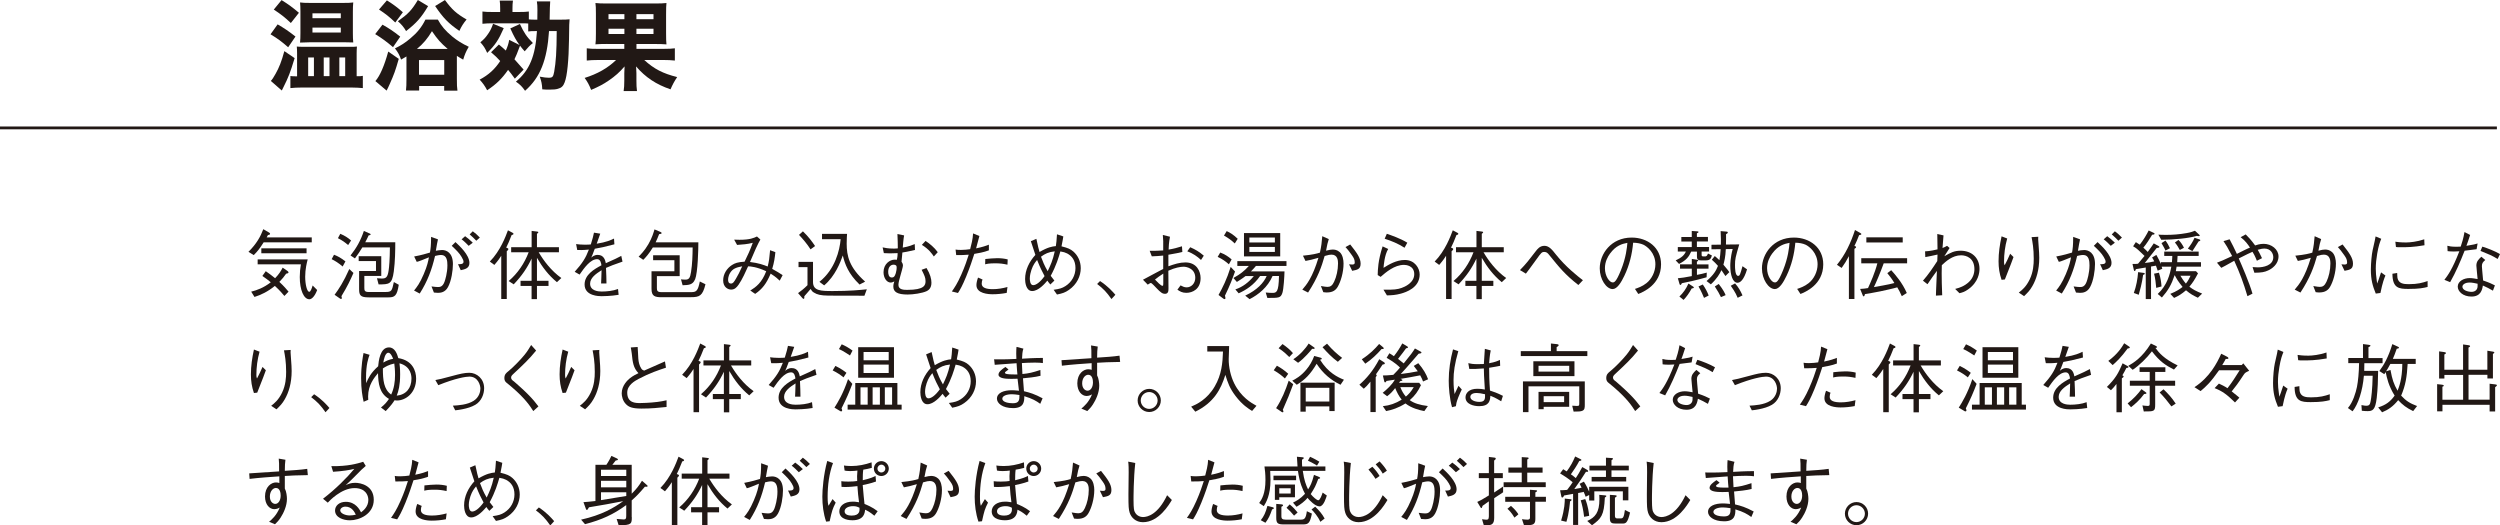 <?xml version="1.0" encoding="UTF-8"?>
<svg id="_レイヤー_2" data-name="レイヤー 2" xmlns="http://www.w3.org/2000/svg" viewBox="0 0 530.07 111.42">
  <defs>
    <style>
      .cls-1 {
        fill: #211815;
      }

      .cls-2 {
        fill: none;
        stroke: #211815;
        stroke-miterlimit: 10;
        stroke-width: .6px;
      }
    </style>
  </defs>
  <g id="_レイヤー_4" data-name="レイヤー 4">
    <g id="eq-img24-t">
      <g>
        <path class="cls-1" d="M58.87,5.17c1.34.78,2.38,1.47,3.78,2.58l-1.55,2.27c-1.47-1.28-2.21-1.82-3.74-2.75l1.51-2.11ZM62.47,12.33c-.93,3.06-1.32,4.05-2.31,6.03-.29.54-.31.6-.41.83l-2.33-2.03c.27-.27.6-.76,1.01-1.51.76-1.36,1.26-2.6,1.86-4.81l2.19,1.49ZM59.7.02c1.47.91,2.31,1.53,3.68,2.69l-1.71,2.17c-1.24-1.18-2.19-1.92-3.62-2.85L59.7.02ZM75.9,16.16c.43,0,.64,0,1.03-.08v2.6c-.47-.06-1.59-.12-2.38-.12h-10.58c-.91,0-1.65.04-2.4.12v-2.56c.37.04.58.06,1.01.06h.41v-4.88c0-.56-.02-.87-.06-1.43.39.04.74.06,1.78.06h9.13c1.12,0,1.45,0,1.84-.06-.04.52-.06.85-.06,1.41v4.88h.27ZM65.54,8.97c-.68,0-1.26.02-1.92.06.06-.6.08-1.18.08-2V2.4c0-.74-.02-1.28-.08-1.88.56.08,1.12.1,2.17.1h6.94c1.1,0,1.63-.02,2.17-.1-.06.66-.08,1.03-.08,2v4.54c0,.83.02,1.28.08,1.94-.56-.02-.99-.04-1.88-.04h-7.48ZM65.34,16.14h1.22v-3.95h-1.22v3.95ZM66.25,3.86h6.01v-1.03h-6.01v1.03ZM66.25,6.9h6.01v-1.05h-6.01v1.05ZM68.64,16.14h1.22v-3.95h-1.22v3.95ZM71.95,16.14h1.24v-3.95h-1.24v3.95Z"/>
        <path class="cls-1" d="M81.1,5.23c1.49.85,2.21,1.32,3.76,2.54l-1.53,2.23c-1.38-1.18-2.36-1.9-3.78-2.77l1.55-2ZM84.55,12.48c-.74,2.58-.99,3.26-1.94,5.39-.29.64-.37.83-.64,1.34l-2.38-2.02c.97-1.1,1.9-3.24,2.73-6.26l2.23,1.55ZM82.03.08c1.36.85,2.17,1.45,3.39,2.52l-1.61,2.17c-1.22-1.18-2.07-1.84-3.45-2.75l1.67-1.94ZM86.2,11.96c-.39.23-.56.35-1.16.68-.31-.91-.66-1.57-1.3-2.38,1.26-.6,2.21-1.22,3.26-2.11,1.47-1.22,2.42-2.4,3.2-3.99h2.64c.72,1.34,1.63,2.4,3.04,3.57,1.05.87,2.15,1.55,3.51,2.19-.58.99-.85,1.61-1.18,2.73-.79-.45-.93-.54-1.34-.81v4.86c0,1.26.02,1.82.12,2.52h-2.81v-.99h-5.31v.97h-2.79c.08-.64.1-1.38.1-2.44v-4.81ZM90.77,1.3c-1.47,2.46-2.44,3.55-4.67,5.29-.48-.83-.95-1.4-1.74-2.09,2.21-1.57,2.93-2.33,4.24-4.5l2.17,1.3ZM94.92,10.37c-1.47-1.26-2.15-2.02-3.33-3.76-.99,1.63-1.84,2.64-3.18,3.76h6.51ZM88.84,15.85h5.35v-3.12h-5.35v3.12ZM94.34,0c1.49,2.04,2.46,2.91,4.59,4.13-.66.79-1.1,1.47-1.53,2.42-2.31-1.59-3.43-2.73-5.14-5.27l2.09-1.28Z"/>
        <path class="cls-1" d="M105.78,9.44c.72.6.91.76,1.47,1.28.39-.89.54-1.34.72-2.27l2.19,1.1c-.76-1.05-1.16-1.76-1.96-3.53l2.04-.93c.85,1.84,1.45,2.75,2.75,4.03-.72.58-1.03.91-1.74,1.76-.5-.56-.66-.76-.99-1.2-.64,1.71-.79,2.09-1.18,2.89.78.87,1.09,1.22,1.94,2.19l-1.86,1.92c-.68-.95-.91-1.24-1.43-1.86-1.3,1.86-2.5,3.04-4.44,4.32-.46-.89-.95-1.57-1.59-2.25,1.9-1.01,3.22-2.21,4.36-3.95-.74-.81-1.03-1.07-1.94-1.86l1.65-1.63ZM106.81,5.97c-1.12,2.54-1.8,3.55-3.51,5.25-.48-1.05-.74-1.47-1.45-2.25.81-.68,1.12-1.03,1.65-1.8.5-.74.7-1.16,1.05-2.13l2.25.93ZM113.57,6.59c-.76,0-1.16.02-1.57.08v-1.69c-.43-.04-.87-.04-1.63-.04h-6.16c-.68,0-1.26.04-1.92.1v-2.6c.66.08,1.07.1,2.02.1h1.74v-.7c0-.81-.02-1.2-.1-1.71h2.81c-.08.54-.1.99-.1,1.71v.7h1.43c.91,0,1.49-.02,2.04-.1v1.67c.41.04.7.06,1.49.06h.31c.02-1.18.02-1.59.02-2,0-.85-.02-1.3-.12-1.88h2.83q-.08.74-.12,3.88h2c1.3,0,1.71-.02,2.23-.08-.08.83-.08.91-.12,4.19-.06,4.5-.39,7.85-.93,9.19-.29.79-.68,1.16-1.45,1.36-.43.12-.81.17-1.74.17-.7,0-.91,0-1.55-.06-.06-1.16-.19-1.71-.54-2.69.85.17,1.45.23,1.9.23.81,0,.95-.17,1.16-1.24.37-2.11.52-4.19.54-8.66h-1.63c-.41,6.2-1.88,9.86-5.08,12.67-.64-.91-1.05-1.32-1.94-1.94,2.87-2.38,4.13-5.39,4.46-10.72h-.27Z"/>
        <path class="cls-1" d="M128.75,9.32c-1.05,0-1.8.02-2.5.08.08-.6.1-1.12.1-2.38V2.81c0-1.1-.02-1.53-.1-2.17.62.08,1.3.1,2.5.1h10.06c1.22,0,1.8-.02,2.5-.1-.06.6-.08,1.07-.08,2.42v3.97c0,1.3.02,1.8.08,2.38-.76-.06-1.34-.08-2.52-.08h-3.84v1.03h5.66c1.24,0,1.9-.04,2.48-.12v2.6c-.76-.08-1.43-.12-2.44-.12h-4.05c2.07,1.9,3.97,2.87,6.98,3.62-.64.97-.97,1.59-1.41,2.6-3.04-1.03-5.31-2.54-7.31-4.86q0,.21.04.56s0,.02.04.89v1.51c0,.95.02,1.55.12,2.27h-2.83c.1-.7.14-1.2.14-2.23v-1.53c0-.33.02-.85.06-1.47-1.05,1.22-2,2.07-3.37,3-1.14.78-2,1.24-3.72,1.98-.43-1.08-.76-1.69-1.38-2.54,2.69-.83,4.94-2.11,6.67-3.8h-3.78c-1.07,0-1.74.04-2.44.12v-2.6c.64.1,1.18.12,2.42.12h5.54v-1.03h-3.64ZM129.02,3v1.07h3.37v-1.07h-3.37ZM129.02,6.09v1.12h3.37v-1.12h-3.37ZM134.94,4.07h3.62v-1.07h-3.62v1.07ZM134.94,7.21h3.62v-1.12h-3.62v1.12Z"/>
      </g>
      <g>
        <path class="cls-1" d="M55.91,51.37c-.8,1.25-1.26,1.89-2.11,2.72l-1.12-.7c1.73-1.7,2.56-3.25,3.15-4.8l1.14.67c.14.08.29.16.29.32,0,.19-.24.22-.45.26-.1.16-.18.34-.27.5h9.56v1.04h-10.18ZM60.3,62.75c-.29-.35-.98-1.18-2.02-2.13-1.55,1.26-2.96,1.91-4.32,2.34l-.7-1.12c1.2-.3,2.62-.8,4.15-1.99-.45-.38-1.06-.85-1.78-1.34l.72-1.01c.91.64,1.23.88,1.98,1.49.87-.9,1.26-1.58,1.6-2.24l.98.67c.08.06.26.19.26.34,0,.18-.24.22-.5.27-.48.69-.77,1.04-1.44,1.74,1.01.93,1.58,1.63,1.95,2.07l-.88.91ZM65.58,63.45c-1.15,0-2.02-1.92-2.02-4.72,0-.9.08-1.79.24-2.69h-9.17v-1.04h10.61c-.18.69-.53,2.06-.53,3.67s.38,3.2.86,3.2c.3,0,.53-.72.72-1.34l.96.96c-.48,1.28-1.12,1.97-1.68,1.97ZM55.41,53.7v-1.04h9.59v1.04h-9.59Z"/>
        <path class="cls-1" d="M72.64,56.5c-.91-.78-1.57-1.17-2.32-1.55l.5-.94c.83.32,1.46.67,2.42,1.41l-.59,1.09ZM72.4,62.79c.05.16.08.32.08.4,0,.11-.08.21-.16.21-.1,0-.26-.13-.32-.16l-1.06-.74c.88-1.18,1.94-2.79,3.12-5.46l.88.83c-.61,1.42-1.31,2.91-2.54,4.91ZM73.81,51.96c-.66-.58-1.23-.98-2.16-1.46l.5-.93c.99.42,1.6.82,2.29,1.42l-.62.96ZM83.49,57.59c-.37,2.71-.99,2.71-3.22,2.71l-.34-1.3c.35.03.8.06,1.02.06.91,0,1.25-.27,1.46-1.79.1-.66.24-2.18.26-4.82h-5.84c-.42.72-1.04,1.63-1.57,2.34l-.94-.62c1.28-1.62,2.16-3.19,2.83-5.2l1.17.51c.16.06.26.13.26.22,0,.13-.16.18-.42.21-.27.59-.38.82-.72,1.46h6.37c0,1.58-.03,4.11-.32,6.23ZM82.39,63.05h-4.23c-1.73,0-2.02-.43-2.02-1.76v-3.83h3.58v-2.1h-3.67v-1.04h4.79v4.18h-3.59v2.51c0,.56.05.9.91.9h3.51c1.39,0,1.42-.21,1.84-2.11l1.04.58c-.37,2.35-.85,2.67-2.18,2.67Z"/>
        <path class="cls-1" d="M87.82,54.38c1.6-.3,2.53-.59,3.34-.83.14-.79.24-1.39.24-3.33l1.46.53c-.16.69-.24,1.18-.45,2.42.35-.06.86-.16,1.33-.16.93,0,2.29.58,2.29,2.98,0,1.36-.32,3.55-1.04,4.87-.61,1.14-1.57,1.23-2.13,1.23-.18,0-.37-.02-.86-.06l-.51-1.3c.66.08,1.01.13,1.33.13.4,0,1.01,0,1.42-1.09.14-.38.62-1.86.62-3.52,0-.9-.1-2.19-1.34-2.19-.42,0-1.01.14-1.28.21-.69,2.93-1.6,5.38-3.25,7.97l-1.2-.64c.61-.75,1.22-1.52,2.05-3.47.77-1.79.96-2.8,1.1-3.57-.24.1-1.3.51-1.52.61-.58.22-.75.29-1.06.35l-.54-1.12ZM96.57,51.33c.86.8,2.96,2.72,2.96,4.42,0,1.15-.94,1.34-1.84,1.54l-.58-1.28c.45.02,1.17.03,1.17-.5,0-.26-.11-.54-.4-1.02-.46-.8-1.14-1.47-2.1-2.37l.78-.78ZM99.37,52.12c-.42-.43-.99-1.01-1.5-1.38l.75-.66c.54.4,1.04.8,1.62,1.38l-.86.66ZM100.24,49.04c.42.3.99.78,1.5,1.33l-.75.67c-.46-.48-.98-.98-1.41-1.34l.66-.66Z"/>
        <path class="cls-1" d="M108.48,49.84c-.46,1.22-.79,1.92-1.15,2.66.27.1.51.19.46.34-.06.19-.24.35-.34.43v10.12h-1.17v-9.16c-.29.46-.61.96-1.46,1.94l-.96-.71c2.26-2.32,3.36-5.35,3.84-6.63l.96.51c.13.06.22.14.22.24,0,.18-.27.22-.42.26ZM118.09,59.83c-1.75-1.42-3.12-3.22-4.24-5.17v4.88h2.45v1.09h-2.45v2.79h-1.14v-2.79h-2.34v-1.09h2.34v-4.71c-.94,1.99-2.05,3.63-3.79,5.46l-1.07-.7c1.92-1.63,3.35-3.75,4.24-6.1h-3.71v-1.07h4.34v-3.46l1.1.13c.11.02.32.03.32.16s-.21.26-.29.32v2.85h4.66v1.07h-4.29c1.1,1.86,2.64,3.91,4.8,5.46l-.93.88Z"/>
        <path class="cls-1" d="M131.15,62.51c-1.55.27-3.3.29-3.58.29-.51,0-3.62,0-3.62-2.48,0-2.08,2.03-3.25,3.57-4.07-.06-.43-.19-1.3-.9-1.3-1.44,0-2.74,1.84-3.73,3.27l-1.04-.59c1.63-1.82,2.34-2.93,3.01-4.71-1.39.13-2.02.1-2.47.08l-.24-1.25c.5.06.98.13,1.86.13.61,0,.94-.03,1.26-.05.4-1.26.54-1.87.67-2.5l1.33.21c-.18.56-.35,1.01-.75,2.13,2.05-.32,3.03-.78,3.67-1.09l.08,1.22c-2.03.54-2.96.74-4.16.94-.45,1.23-.56,1.47-.75,1.89.21-.19.64-.59,1.38-.59,1.36,0,1.6,1.22,1.71,1.76,2.02-.9,2.37-1.06,3.28-1.55l.26,1.22c-2.03.72-2.45.86-3.5,1.33.08,1.65.08,2.05.1,3.3h-1.14c0-.14.03-.75.05-1.14.03-.66.03-1.09.05-1.67-1.23.77-2.43,1.65-2.43,2.85,0,1.54,1.76,1.67,2.45,1.67,1.1,0,2.46-.14,3.47-.54l.13,1.25Z"/>
        <path class="cls-1" d="M147.35,59.26c-.46,1.14-1.33,1.18-2.62,1.22l-.34-1.25c.35.03.56.06.93.06.74,0,1.01-.34,1.2-1.62.27-1.73.32-3.46.34-5.2h-8.44c-.88,1.42-1.46,2.05-2.03,2.62l-.99-.67c.37-.37,1.25-1.23,2.07-2.64.83-1.42,1.15-2.64,1.3-3.14l1.25.53c.13.05.26.16.26.24,0,.16-.18.19-.53.24-.34.86-.37.93-.74,1.73h9.06c0,1.44-.1,6.39-.7,7.88ZM146.49,63.02h-6.16c-1.46,0-2.19-.18-2.19-1.78v-3.73h4.85v-2.34h-4.51v-1.04h5.63v4.42h-4.83v2.56c0,.51.11.83.94.83h6.35c1.07,0,1.42-.27,1.81-2.26l1.2.59c-.61,2.48-1.26,2.74-3.09,2.74Z"/>
        <path class="cls-1" d="M161.22,50.79c-.26.46-.46.82-.94,1.86-.38.86-.66,1.5-1.26,2.9,1.84.22,2.91.62,3.75.96.29-1.17.37-1.79.51-3.46l1.12.42c-.11,1.15-.26,2.18-.67,3.54.98.53,1.55.9,2.21,1.33l-.62,1.17c-.3-.3-.83-.8-1.92-1.49-.91,2.15-1.79,3.27-3.28,4.29l-1.04-.7c1.25-.78,2.45-1.67,3.38-4.1-1.99-.93-3.38-1.04-3.84-1.04-.42.93-1.28,2.87-2.03,3.91-.43.59-.82,1.02-1.58,1.02-.66,0-1.68-.51-1.68-1.95,0-1.33.77-2.56,1.87-3.26.66-.42,1.22-.61,2.67-.71.64-1.28,1.2-2.51,1.74-4-1.07.29-2.21.37-3.33.45l-.62-1.12c.48.02.8.03,1.14.03,2.21,0,3.03-.38,3.7-.7l.75.67ZM154.83,57.82c-.46.72-.45,1.41-.45,1.5,0,.19,0,.8.61.8.42,0,.61-.29,1.07-1.07.37-.62.82-1.47,1.31-2.59-1.42.26-2.05.59-2.54,1.36Z"/>
        <path class="cls-1" d="M183.29,62.7c-2.8,0-7.03-.02-7.63-.02-1.67-.02-2.4-.22-3.07-.64-.34-.19-.48-.38-.72-.77-.19.26-1.15,1.31-1.33,1.54.02.26.03.56-.16.56-.05,0-.13-.02-.29-.21l-.88-1.01c.62-.45,1.25-.93,2-1.68v-3.83h-1.9v-1.12h3.07v4.27c0,1.89,1.68,1.92,4.19,1.92,3.55,0,5.76-.22,7.22-.37l-.5,1.34ZM171.86,52.87c-.78-1.22-1.62-2.18-2.45-3.07l.83-.75c1.18,1.12,1.97,2.21,2.58,3.12l-.96.7ZM182.25,60.33c-2.35-2.26-3.11-4.31-3.55-6.16-.51,1.41-1.58,4.32-3.95,6.34l-1.01-.75c3.33-2.67,4.29-6.66,4.5-9.04h-3.95v-1.14h5.31c-.02.37-.08,1.1-.08,2.08,0,2.59.53,5.03,3.91,8.05l-1.17.62Z"/>
        <path class="cls-1" d="M191.7,49.91c-.14.64-.24,2.02-.29,2.59,1.36-.24,2.13-.58,2.54-.75l.05,1.25c-1.44.34-2.11.45-2.67.54-.03.3-.14,1.68-.18,1.95.14.21.3.45.3.83,0,.27-.42,1.71-.53,2.1-.19.66-.43,1.52-.43,1.98,0,1.06,1.2,1.06,1.89,1.06,3.63,0,3.86-1.01,3.86-1.84,0-.75-.22-1.2-.83-2.42l1.04-.37c.78,1.3,1.04,2.29,1.04,3.12,0,1.25-.72,1.63-1.01,1.78-.96.45-2.88.72-4.03.72-2.19,0-3.04-.56-3.04-1.68,0-.43.1-.77.21-1.1-.13.06-.46.24-.77.24-.85,0-1.52-.99-1.52-2.19,0-1.78,1.36-2.67,2.38-2.67.16,0,.3.02.45.03.06-.3.16-.75.16-1.41-.59.02-1.07.05-1.62.05s-.88-.03-1.3-.05l-.26-1.22c.45.1,1.14.26,2.37.26.38,0,.56-.02.85-.05,0-.58-.02-1.9-.08-3.04l1.41.29ZM189.46,56.12c-.7,0-1.14.62-1.14,1.49,0,.48.1,1.23.77,1.23.4,0,.62-.18.85-.94.14-.48.18-.93.18-1.12,0-.08-.02-.22-.03-.32-.08-.34-.59-.34-.62-.34ZM196.24,51.08c.86.56,1.87,1.39,2.59,2.39l-.83.91c-.4-.59-1.04-1.54-2.54-2.46l.78-.83Z"/>
        <path class="cls-1" d="M207.66,50.04c-.21.83-.29,1.1-.7,2.62,1.42-.29,2.14-.56,2.71-.78v1.2c-1.1.42-2.3.62-3.09.75-.4,1.25-.9,2.78-1.7,4.75-.85,2.06-1.26,2.75-1.76,3.54l-1.3-.32c.58-.83,1.15-1.65,2-3.57.8-1.81,1.23-3.14,1.58-4.23-.88.06-1.62.11-2.66.08l-.13-1.17c.29.05.51.08,1.14.08.75,0,1.34-.08,1.95-.16.21-.78.58-2.18.62-3.34l1.33.54ZM208.33,59.26c-.1.22-.18.46-.18.88,0,.87.96,1.17,2.35,1.17,1.06,0,2.1-.18,3.11-.46l-.16,1.25c-.99.19-1.99.29-2.99.29-.86,0-3.43-.13-3.43-1.94,0-.34.08-.88.34-1.6l.96.42ZM208.91,54.92c.69-.08,1.87-.18,2.54-.18.78,0,1.5.08,2.21.26l-.05,1.12c-.99-.21-1.54-.29-2.62-.29-1.26,0-1.7.11-2.11.21l.03-1.12Z"/>
        <path class="cls-1" d="M222.69,60.3c-.34-.4-.43-.51-.62-.8-.51.62-1.89,2.21-3.22,2.21s-1.5-1.89-1.5-2.54c0-1.92.88-3.7,2.18-5.12-.29-.82-.35-1.02-.96-2.91l1.17-.5c.35,1.68.51,2.26.67,2.79,1.75-1.02,2.67-1.17,3.46-1.25.08-.54.18-1.28.24-2.5l1.34.45c-.05.42-.14.88-.38,2.1,1.38.34,1.9.59,2.5,1.09.94.82,1.58,2.06,1.58,3.54,0,1.68-.82,3.44-2.51,4.61-.78.54-1.33.74-2.53.98l-.71-1.01c1.28-.18,1.81-.34,2.5-.78,1.34-.85,2.13-2.27,2.13-3.83,0-1.63-.77-2.56-1.76-3.09-.45-.22-.77-.32-1.44-.43-.35,1.22-.88,3.03-2.05,5.17.4.53.54.72.78,1.01l-.86.83ZM219.89,55.13c-.4.48-.83,1.01-1.2,2.1-.14.43-.34,1.14-.34,1.79,0,.32.03,1.44.71,1.44.58,0,1.44-.56,2.42-1.92-.62-1.18-.9-1.71-1.58-3.41ZM223.65,53.29c-1.34.14-2.07.51-2.93,1.14.38,1.01.7,1.84,1.42,3.07.62-1.31,1.06-2.24,1.5-4.21Z"/>
        <path class="cls-1" d="M233.24,59.59c1.62,1.07,2.54,2.1,3.25,2.91l-.83.91c-1.01-1.44-1.68-2.16-3.04-3.2l.62-.62Z"/>
        <path class="cls-1" d="M248.07,50.17c-.24,1.33-.27,2.06-.29,2.75,1.09-.18,1.87-.4,2.83-.7l.08,1.2c-.69.19-1.34.3-2.96.59v2.45c1.28-.46,2.4-.82,3.6-.82,2.43,0,3.23,1.92,3.23,3.33,0,2.32-1.7,3.12-3.03,3.12-.88,0-1.38-.32-1.89-.67l.67-.91c.42.22.8.42,1.28.42,1.01,0,1.84-.85,1.84-2.03,0-1.95-1.81-2.35-2.48-2.35s-1.86.22-3.23.85c0,.58.03,3.17.03,3.7s0,1.2-.75,1.2c-.46,0-.85-.19-1.89-1.31-.21-.22-.91-.99-1.1-.99-.1,0-.16.03-.66.35l-1.01-1.04c.69-.35,3.68-1.99,4.29-2.29v-2.83c-.7.06-1.74.16-2.42.16l-.45-1.17c1.14,0,1.75,0,2.87-.08.02-1.97.02-2.19-.08-3.28l1.5.37ZM246.65,58.01c-.64.42-1.34.9-1.76,1.26.37.4,1.26,1.33,1.57,1.33.19,0,.19-.14.19-.56v-2.03ZM252.36,52.42c1.17.51,1.89.96,2.88,1.79l-.59.91c-.83-.77-1.63-1.33-2.91-1.84l.62-.86Z"/>
        <path class="cls-1" d="M258.72,53.54c.99.38,1.65.8,2.42,1.46l-.58,1.04c-.72-.64-1.36-1.09-2.38-1.58l.54-.91ZM261.86,57.58c-.53,1.47-1.07,2.93-2.14,5.12.03.11.11.37.11.51,0,.11-.05.21-.18.21s-.16-.03-.38-.19l-.91-.69c.88-1.57,1.75-3.3,2.58-5.95l.93.99ZM260.09,49c.7.32,1.36.7,2.34,1.63l-.62.99c-.7-.66-1.31-1.12-2.29-1.67l.58-.96ZM261.55,58.92c1.36-.75,2.27-1.44,3.25-2.54h-2.45v-1.01h10.42v1.01h-6.47c-.4.48-.64.74-1.07,1.17h7.12c-.02,1.04-.18,3.75-.45,4.56-.37,1.06-.7,1.06-3.19,1.06l-.34-1.15c.59.05.94.08,1.34.08.91,0,1.41-.02,1.47-3.58h-1.36c-1.04,2.4-2.99,3.95-4.87,4.91l-.93-.75c2.5-1.17,3.94-2.72,4.55-4.16h-1.39c-1.38,1.97-3.02,2.98-4.55,3.67l-.7-.83c1.57-.51,2.88-1.55,3.92-2.83h-1.76c-.78.61-1.49,1.02-1.84,1.25l-.72-.83ZM263.76,49.41h7.68v4.96h-7.68v-4.96ZM270.31,50.37h-5.41v1.04h5.41v-1.04ZM270.31,52.36h-5.41v1.06h5.41v-1.06Z"/>
        <path class="cls-1" d="M276.28,54.21c2.06-.21,2.85-.42,3.58-.64.32-1.42.4-2.29.5-3.49l1.38.62c-.21.59-.37,1.3-.58,2.45.74-.18,1.06-.24,1.42-.24s.93.06,1.47.54c.64.56.82,1.68.82,2.42,0,1.94-.62,3.87-1.22,4.91-.4.71-1.04,1.23-2.29,1.23-.18,0-.34,0-.78-.06l-.51-1.3c.82.13,1.09.18,1.41.18.59,0,1.01-.27,1.39-1.09.5-1.06.83-2.48.83-3.89,0-.56-.06-1.86-1.38-1.86-.34,0-.64.05-1.46.29-.64,2.27-1.44,4.58-3.51,7.75l-1.22-.62c.93-1.07,2.16-2.58,3.42-6.75-1.2.35-1.81.5-2.75.67l-.54-1.12ZM286.28,51.83c1.44,1.81,2.21,2.87,2.21,4.07s-.7,1.3-1.79,1.52l-.66-1.38c.1.02.62.05.69.05.51,0,.51-.27.51-.45,0-.56-.18-.93-.58-1.5-.59-.86-.99-1.33-1.38-1.76l.99-.54Z"/>
        <path class="cls-1" d="M294.34,52.79c-.79,1.26-.96,3.55-.99,4,1.09-.69,2.72-1.67,4.51-1.67,2.13,0,3.15,1.76,3.15,3.07,0,2.82-2.88,3.76-3.99,4.07-1.15.3-1.82.34-2.95.37l-.74-1.22c2.18.06,3.01-.06,3.87-.37.61-.21,2.66-1.07,2.66-2.91s-1.78-1.97-2.18-1.97c-2.02,0-3.83,1.57-4.95,2.54l-.62-.38c.03-1.2.06-3.01,1.04-6.08l1.17.54ZM294.05,49.57c.86.29,2.9.99,4.34,1.89l-.59,1.07c-1.3-.85-2.74-1.44-4.21-1.91l.46-1.06Z"/>
        <path class="cls-1" d="M308.81,49.84c-.46,1.22-.79,1.92-1.15,2.66.27.1.51.19.46.34-.06.19-.24.35-.34.43v10.12h-1.17v-9.16c-.29.46-.61.96-1.46,1.94l-.96-.71c2.26-2.32,3.36-5.35,3.84-6.63l.96.51c.13.06.22.14.22.24,0,.18-.27.22-.42.26ZM318.42,59.83c-1.75-1.42-3.12-3.22-4.24-5.17v4.88h2.45v1.09h-2.45v2.79h-1.14v-2.79h-2.34v-1.09h2.34v-4.71c-.94,1.99-2.05,3.63-3.79,5.46l-1.07-.7c1.92-1.63,3.35-3.75,4.24-6.1h-3.71v-1.07h4.34v-3.46l1.1.13c.11.02.32.03.32.16s-.21.26-.29.32v2.85h4.66v1.07h-4.29c1.1,1.86,2.64,3.91,4.8,5.46l-.93.88Z"/>
        <path class="cls-1" d="M322.28,57.26c1.3-1.33,1.89-2.1,3.3-3.94.4-.53.91-1.2,1.89-1.2s1.65.86,2.45,1.87c2.06,2.59,4.51,4.51,5.7,5.43l-.96,1.01c-2.8-2.18-4.05-3.73-6.16-6.34-.35-.45-.59-.67-1.06-.67-.53,0-.64.14-1.65,1.54-1.5,2.06-1.66,2.29-2.26,3.06l-1.25-.75Z"/>
        <path class="cls-1" d="M346.65,61.26c.61-.21,1.55-.51,2.45-1.23,1.09-.86,1.89-2.4,1.89-3.99,0-2.46-1.79-3.79-2.53-4.15-.59-.27-1.38-.42-2.19-.43-.21,2.42-.8,4.8-1.86,7.01-.67,1.42-1.54,2.82-2.48,2.82-1.34,0-2.74-2.07-2.74-4.39,0-3.07,2.42-6.53,6.77-6.53,3.36,0,6.23,2.11,6.23,5.67,0,4.35-3.87,5.91-4.83,6.29l-.7-1.07ZM341.39,53.73c-.51.7-1.1,1.75-1.1,3.14,0,1.71.98,3.01,1.62,3.01.34,0,.72,0,1.76-2.56,1.1-2.71,1.3-4.85,1.38-5.83-1.14.21-2.43.58-3.65,2.24Z"/>
        <path class="cls-1" d="M361.67,55.21h-1.01c-.8,0-.86-.4-.86-.83v-1.04h-1.22c-.48,1.09-1.02,1.83-2.58,2.62l-.71-.75c1.25-.58,1.79-1.07,2.16-1.87h-1.71v-.96h2.96v-1.17h-2.21v-.96h2.21v-1.28l1.17.08c.06,0,.26.02.26.14,0,.14-.19.21-.34.27v.78h2.34v.96h-2.34v1.17h2.58v.96h-1.58v.62c0,.42.06.42.66.42.3,0,.48-.03.69-.62l.83.42c-.18.58-.32,1.04-1.3,1.04ZM359.8,56.95v1.33c.77-.14,1.31-.27,2.08-.48l-.03.99c-2.13.62-4.61,1.15-5.25,1.26-.06.13-.16.37-.32.37-.08,0-.13-.06-.18-.22l-.35-1.2c.88-.08,1.52-.18,2.96-.46v-1.58h-2.5v-.91h2.5v-1.15l1.15.18c.1.02.22.03.22.13,0,.14-.21.22-.29.26v.59h2.46v.91h-2.46ZM358.69,61.16c-.56,1.02-1.1,1.78-1.73,2.43l-.88-.72c.79-.75,1.36-1.54,1.92-2.75l.96.62c.06.05.19.14.19.21,0,.16-.27.18-.46.21ZM361.3,63.16c-.11-.27-.61-1.5-1.17-2.42l.91-.42c.53.77.94,1.52,1.25,2.34l-.99.5ZM368.44,59.96c-1.1,0-1.57-1.73-1.57-3.6,0-.29,0-1.71.51-3.57l-1.46.03c-.06,1.65-.35,2.72-.51,3.3.9,1.06,1.09,1.33,1.26,1.58l-.83.83c-.14-.19-.72-1.07-.85-1.25-.37.8-.96,1.82-2.24,3.01l-.91-.7c1.52-1.33,2-2.16,2.42-3.22-.51-.58-.7-.75-1.3-1.3l.62-.78c.18.13.26.21.99.88.14-.78.19-1.3.26-2.34l-1.95.03v-.96l1.99-.03c.02-.35.03-1.83-.05-2.87l1.28.11c.06,0,.24.02.24.18s-.18.27-.37.37c.02.45,0,1.67-.02,2.19l2.82-.03c-.8,2.74-.9,3.09-.9,4.4,0,.53,0,2.27.66,2.27.35,0,.43-.26.93-2.05l.96.67c-.67,2.27-1.46,2.83-1.98,2.83ZM364.89,63c-.3-.62-.67-1.3-1.3-2.26l.83-.53c.99,1.26,1.3,1.97,1.46,2.37l-.99.42ZM368.44,63.15c-.48-1.2-1.25-2.24-1.47-2.56l.91-.5c.71.8,1.14,1.55,1.58,2.54l-1.02.51Z"/>
        <path class="cls-1" d="M381.04,61.26c.61-.21,1.55-.51,2.45-1.23,1.09-.86,1.89-2.4,1.89-3.99,0-2.46-1.79-3.79-2.53-4.15-.59-.27-1.38-.42-2.19-.43-.21,2.42-.8,4.8-1.86,7.01-.67,1.42-1.54,2.82-2.48,2.82-1.34,0-2.74-2.07-2.74-4.39,0-3.07,2.42-6.53,6.77-6.53,3.36,0,6.23,2.11,6.23,5.67,0,4.35-3.87,5.91-4.83,6.29l-.7-1.07ZM375.77,53.73c-.51.7-1.1,1.75-1.1,3.14,0,1.71.98,3.01,1.62,3.01.34,0,.72,0,1.76-2.56,1.1-2.71,1.3-4.85,1.38-5.83-1.14.21-2.43.58-3.65,2.24Z"/>
        <path class="cls-1" d="M389.48,56.15c1.78-2.16,2.96-4.72,3.83-7.38l1.14.64c.18.1.21.18.21.21,0,.16-.22.19-.48.24-.35.93-.61,1.5-.99,2.29.27.08.35.11.35.24s-.08.19-.35.37v10.64h-1.17v-9.09c-.54,1.02-.94,1.67-1.54,2.5l-.99-.66ZM403.23,62.79c-.35-.8-.61-1.31-.96-1.87-.86.27-2.58.62-3.58.85-1.23.26-2.51.46-3.27.59-.02.11-.1.48-.27.48-.11,0-.18-.13-.19-.19l-.56-1.39c.66-.03,1.06-.08,1.67-.18.54-1.17,1.49-3.3,1.98-5.25h-3.41v-1.09h9.72v1.09h-4.96c-.75,2.07-1.62,4.11-2.08,5.04.29-.05,3.22-.54,4.34-.86-.51-.86-.83-1.26-1.5-2.1l.83-.62c.86.94,2.38,2.69,3.3,4.83l-1.04.67ZM395.72,51.41v-1.09h7.71v1.09h-7.71Z"/>
        <path class="cls-1" d="M412.08,49.91c-.06.82-.14,1.78-.21,2.67.32-.13.62-.24.96-.46l.54.46c-.46.69-.86,1.31-1.12,1.75,1.36-.77,2.08-1.17,3.47-1.17,2.3,0,3.99,1.47,3.99,3.84,0,.78-.19,2.82-2.46,4.39-.69.48-1.1.61-1.79.78l-.91-.91c.88-.24,1.95-.54,2.96-1.52.75-.72,1.12-1.68,1.12-2.67,0-2.32-1.65-2.94-2.83-2.94-1.86,0-3.31,1.38-4.08,2.1-.03.78-.03,1.1-.03,1.7,0,1.38.03,2.62.11,4.67l-1.33.08c0-.34.02-.43.03-.99.11-2.45.11-2.72.18-4.26-.56.75-1.18,1.62-2,2.83l-.96-.75c1.14-1.28,2.1-2.72,3.04-4.16,0-.22.03-1.18.05-1.38-.86.19-2.03.46-2.59.54l-.05-1.22c1.02-.03,2.22-.32,2.64-.42-.02-1.79-.02-2.05-.05-3.25l1.33.29Z"/>
        <path class="cls-1" d="M425.58,50.58c-.46,1.62-.67,3.28-.67,4.96,0,.34.03.45.13.71.42-.75.78-1.57,1.17-2.45l.71.7c-.34.98-.5,1.36-1.83,4.75l-.7.08c-.46-1.33-.64-2.54-.64-3.94,0-1.78.26-3.54.64-5.28l1.2.46ZM432.17,50.21c-.03.38-.03.56.02,1.1.16,2.26.19,2.59.19,3.35,0,2.56-.62,4.56-1.46,6-.53.93-.99,1.39-1.76,2.13l-1.12-.75c.67-.53,1.54-1.2,2.31-2.79.77-1.6.86-3.19.86-4.39,0-2.19-.27-3.57-.46-4.58l1.42-.08Z"/>
        <path class="cls-1" d="M435.99,54.38c1.6-.3,2.53-.59,3.34-.83.14-.79.24-1.39.24-3.33l1.46.53c-.16.69-.24,1.18-.45,2.42.35-.06.86-.16,1.33-.16.93,0,2.29.58,2.29,2.98,0,1.36-.32,3.55-1.04,4.87-.61,1.14-1.57,1.23-2.13,1.23-.18,0-.37-.02-.86-.06l-.51-1.3c.66.08,1.01.13,1.33.13.4,0,1.01,0,1.42-1.09.14-.38.62-1.86.62-3.52,0-.9-.1-2.19-1.34-2.19-.42,0-1.01.14-1.28.21-.69,2.93-1.6,5.38-3.25,7.97l-1.2-.64c.61-.75,1.22-1.52,2.05-3.47.77-1.79.96-2.8,1.1-3.57-.24.1-1.3.51-1.52.61-.58.22-.75.29-1.06.35l-.54-1.12ZM444.74,51.33c.86.8,2.96,2.72,2.96,4.42,0,1.15-.94,1.34-1.84,1.54l-.58-1.28c.45.02,1.17.03,1.17-.5,0-.26-.11-.54-.4-1.02-.46-.8-1.14-1.47-2.1-2.37l.78-.78ZM447.54,52.12c-.42-.43-.99-1.01-1.5-1.38l.75-.66c.54.4,1.04.8,1.62,1.38l-.86.66ZM448.41,49.04c.42.3.99.78,1.5,1.33l-.75.67c-.46-.48-.98-.98-1.41-1.34l.66-.66Z"/>
        <path class="cls-1" d="M460.18,62.3c1.36-.54,2.03-1.04,2.59-1.46-.91-1.12-1.26-1.7-1.68-2.51-.7,2.07-1.39,3.25-2.71,4.75l-.88-.75c2.02-1.86,2.59-4.19,2.88-5.79h-2.05c.06.18.08.21.14.45l-.98.4c-.08-.26-.26-.78-.37-1.06-.67.11-.74.13-1.04.18v6.9h-1.12v-6.69c-.62.1-1.44.24-2.1.35-.05.32-.19.4-.26.4-.11,0-.14-.16-.18-.3l-.27-1.2c.38.03,1.06-.03,1.17-.05.18-.19.75-.9,1.38-1.66-.19-.18-1.02-.98-1.2-1.14-.59-.54-.94-.75-1.22-.9l.58-.88s.56.35.83.54c.7-.86,1.49-2.19,1.89-3.01l1.06.5c.06.03.19.1.19.21,0,.16-.34.18-.51.19-.58.94-1.15,1.89-1.87,2.74.5.43.75.74.93.91.7-.96.78-1.07,1.28-1.82l1.01.56c.1.05.18.11.18.19,0,.19-.35.22-.58.24-.4.5-2.15,2.72-2.51,3.17.64-.06,1.33-.16,2-.34-.16-.34-.18-.38-.46-.83l.91-.54c.43.78.66,1.22.96,1.92v-.37h2.34c.06-.88.08-.98.08-1.34h-1.71v-.91h7.3v.91h-4.47c-.02.38-.02.59-.08,1.34h5.04v.94h-5.17c-.05.35-.06.4-.16.96h4.27l.43.46c-.74,1.41-1.1,1.95-1.83,2.83.79.61,1.39.93,2.71,1.46l-.91.88c-.99-.48-1.57-.78-2.51-1.58-.91.77-1.58,1.2-2.53,1.62l-.8-.86ZM452.43,62.12c.51-1.41.8-2.91.91-4.42l1.17.16c.08.02.24.05.24.16,0,.13-.1.18-.35.27-.24,1.78-.69,3.39-.93,4.21l-1.04-.38ZM457.76,57.83c.37,1.09.5,2.21.54,2.91l-1.12.3c-.1-1.01-.19-2.03-.46-3.01l1.04-.21ZM457.63,49.75c.3.02.82.05,1.63.05,1.41,0,2.79-.1,4.32-.37,1.02-.18,1.42-.35,1.81-.51l.86.8c.06.05.16.14.16.21,0,.11-.14.14-.24.14s-.19-.02-.38-.06c-1.91.54-4.75.8-7.54.83l-.62-1.09ZM459.13,51c.4.5.7,1.07.96,1.63l-.96.5c-.11-.27-.22-.58-.83-1.58l.83-.54ZM461.89,50.87c.53.48.96,1.2,1.17,1.67l-.88.46c-.27-.51-.64-1.12-1.04-1.58l.75-.54ZM462.3,58.46c.24.42.66,1.07,1.17,1.67.46-.58.74-1.12.99-1.67h-2.16ZM463.89,52.71c.5-.64,1.1-1.5,1.41-2.29l.99.32c.16.05.24.1.24.18,0,.16-.18.21-.37.27-.06.11-.91,1.47-1.31,2.06l-.96-.54Z"/>
        <path class="cls-1" d="M478.52,55.29c-.45-1.14-.74-1.6-.93-1.9-.54.24-1.15.5-2.91,1.41.61,1.39,2.26,5.17,2.91,7.46l-1.07.54c-.85-2.85-1.6-4.88-2.8-7.51-1.95,1.09-2.18,1.22-2.75,1.5l-.91-1.09c.74-.26,1.34-.54,3.22-1.41-.94-1.79-1.33-2.43-1.84-3.17l1.3-.38c.54.99.98,1.91,1.54,3.09.26-.13,1.36-.69,1.58-.79.77-.37.85-.4,1.2-.54-.46-.7-.98-1.44-1.98-2.21l1.07-.59c.58.58,1.09,1.09,2,2.34.29-.1.99-.34,1.81-.34,1.67,0,3.15,1.18,3.15,2.66,0,1.7-1.46,2.66-2.22,2.99-.74.34-1.34.46-2.9.48l-.38-1.2c.18.02.72.06,1.09.06,1.15,0,3.3-.37,3.3-2.16,0-.75-.51-1.83-1.91-1.83-.38,0-.58.05-1.39.26.29.5.35.62.91,1.78l-1.07.54Z"/>
        <path class="cls-1" d="M486.69,54.21c2.06-.21,2.85-.42,3.58-.64.32-1.42.4-2.29.5-3.49l1.38.62c-.21.59-.37,1.3-.58,2.45.74-.18,1.06-.24,1.42-.24s.93.06,1.47.54c.64.56.82,1.68.82,2.42,0,1.94-.62,3.87-1.22,4.91-.4.71-1.04,1.23-2.29,1.23-.18,0-.34,0-.78-.06l-.51-1.3c.82.13,1.09.18,1.41.18.59,0,1.01-.27,1.39-1.09.5-1.06.83-2.48.83-3.89,0-.56-.06-1.86-1.38-1.86-.34,0-.64.05-1.46.29-.64,2.27-1.44,4.58-3.51,7.75l-1.22-.62c.93-1.07,2.16-2.58,3.42-6.75-1.2.35-1.81.5-2.75.67l-.54-1.12ZM496.69,51.83c1.44,1.81,2.21,2.87,2.21,4.07s-.7,1.3-1.79,1.52l-.66-1.38c.1.02.62.05.69.05.51,0,.51-.27.51-.45,0-.56-.18-.93-.58-1.5-.59-.86-.99-1.33-1.38-1.76l.99-.54Z"/>
        <path class="cls-1" d="M504.89,50.63c-.29.74-.58,1.49-.86,3.17-.18,1.04-.3,2.11-.3,3.17,0,.88.08,1.57.18,2.29.06.48.08.54.11.86.21-.51.34-.86.83-2.37l.93.67c-.24.54-.61,1.47-1.06,3.7l-.99.13c-.67-1.63-1.04-2.93-1.04-5.07,0-1.36.18-3.25.37-4.11.35-1.49.38-1.65.45-2,.13-.69.14-.77.18-.94l1.22.51ZM508.27,57.88c0,.16.03.91.06,1.06.26,1.18,1.25,1.31,2.4,1.31,1.91,0,2.93-.3,3.99-.66v1.25c-.85.21-1.75.42-4.05.42-2.03,0-3.39-.14-3.41-3.22l1.01-.16ZM507.88,51.25c.42.06,1.07.16,2.29.16.78,0,2.35-.16,3.84-.67l.05,1.26c-2.45.42-3.62.42-5.25.42-.42,0-.58-.02-.8-.05l-.13-1.12Z"/>
        <path class="cls-1" d="M523.73,49.83c-.43,1.34-.48,1.47-.78,2.29,1.57-.24,1.97-.37,2.37-.5l-.21,1.22c-.51.08-1.7.22-2.54.32-.9,2.29-1.86,4.55-3.07,6.67l-1.22-.5c.66-.85,1.68-2.18,3.17-6.05-.18,0-.99.05-1.15.05-.72,0-1.09-.05-1.34-.08l-.05-1.14c.42.11.86.21,1.95.21.4,0,.56,0,.88-.03.24-.72.59-1.79.8-3.09l1.2.62ZM526.95,55.13c-.51.43-.72.69-.72,1.31,0,.26.1,1.22.26,3.03,1.33.45,1.87.72,2.5,1.04l-.42,1.12c-.77-.46-1.22-.67-2.13-1.09-.14.86-.42,2.34-2.42,2.34-1.81,0-2.91-1.09-2.91-2.11,0-1.12,1.25-1.81,2.54-1.81.56,0,1.18.13,1.67.21-.03-.45-.26-2.53-.26-2.85,0-.83.4-1.28,1.06-1.89l.83.7ZM523.56,59.91c-.86,0-1.46.42-1.46.88,0,.74,1.15,1.09,1.94,1.09.66,0,1.28-.37,1.28-1.22v-.5c-.46-.1-1.12-.26-1.76-.26ZM526.32,52.29c1.15.35,2.64.94,3.75,1.58l-.5,1.04c-1.18-.72-1.84-.99-3.63-1.71l.38-.91Z"/>
        <path class="cls-1" d="M55.03,74.58c-.46,1.62-.67,3.28-.67,4.96,0,.34.03.45.13.71.42-.75.78-1.57,1.17-2.45l.71.7c-.34.98-.5,1.36-1.83,4.75l-.7.08c-.46-1.33-.64-2.54-.64-3.94,0-1.78.26-3.54.64-5.28l1.2.46ZM61.63,74.21c-.03.38-.03.56.02,1.1.16,2.26.19,2.59.19,3.35,0,2.56-.62,4.56-1.46,6-.53.93-.99,1.39-1.76,2.13l-1.12-.75c.67-.53,1.54-1.2,2.31-2.79.77-1.6.86-3.19.86-4.39,0-2.19-.27-3.57-.46-4.58l1.42-.08Z"/>
        <path class="cls-1" d="M66.6,83.59c1.62,1.07,2.54,2.1,3.25,2.91l-.83.91c-1.01-1.44-1.68-2.16-3.04-3.2l.62-.62Z"/>
        <path class="cls-1" d="M80.77,86.41c.9-.72,1.28-1.22,1.7-1.83-2.03-1.18-2.27-3.26-2.32-5.46-.75.9-2.1,2.48-2.1,4.93,0,.22.02.5.03.72l-.98.42c-.26-1.2-.53-2.59-.53-5.01,0-2.75.37-4.59.51-5.33l1.28.38c-.26.67-.75,2.08-.75,4.83,0,.37,0,.62.03,1.18.43-1.01.94-2.16,2.54-3.58.1-1.04.38-4,2.29-4,1.3,0,1.76,1.49,1.98,2.27,3.01.48,3.78,2.69,3.78,4.35,0,3.04-2.21,4.64-4.08,4.64-.21,0-.37-.03-.5-.05-.32.51-.62.98-1.87,2.3l-1.02-.78ZM83.76,79.51c0-1.15-.1-1.86-.16-2.43-1.1.22-1.91.69-2.42,1.04,0,2.51.19,4.43,1.76,5.54.61-1.31.82-2.69.82-4.15ZM83.35,76.07c-.11-.3-.5-1.28-1.01-1.28-.7,0-.96,1.47-1.07,2.08.67-.37,1.15-.61,2.08-.8ZM87.24,80.31c0-.46,0-2.61-2.54-3.28.05.37.14,1.12.14,2.35,0,2.29-.34,3.54-.72,4.51,2-.19,3.12-1.63,3.12-3.59Z"/>
        <path class="cls-1" d="M92.31,80.58c.98-.18,1.25-.24,3.71-.9,1.42-.38,2.42-.64,3.49-.64,1.58,0,3.14,1.26,3.14,3.27,0,1.25-.56,2.75-1.87,3.52-.83.48-1.76.74-2.69.93-.56.11-.96.18-1.57.24l-.5-.99c1.1-.06,3.06-.16,4.43-1.04,1.15-.74,1.41-1.95,1.41-2.56,0-.74-.5-2.56-2.34-2.56-.7,0-2.88.32-6.59,1.82l-.62-1.09Z"/>
        <path class="cls-1" d="M113.67,74.33c-1.42,1.78-2.93,3.19-4.8,4.93-.4.37-.5.54-.5.8,0,.37.24.56.62.83.13.11,1.97,1.71,2.9,2.66,1.17,1.17,1.75,1.94,2.27,2.62l-1.09.99c-.7-1.1-1.71-2.66-4.63-5.15-.18-.14-.96-.77-1.1-.91-.24-.21-.4-.48-.4-.93,0-.79.4-1.1.85-1.46,1.06-.86,2.67-2.53,3.44-3.49.56-.69.88-1.22,1.39-2.07l1.04,1.17Z"/>
        <path class="cls-1" d="M120.48,74.58c-.46,1.62-.67,3.28-.67,4.96,0,.34.03.45.13.71.42-.75.78-1.57,1.17-2.45l.71.7c-.34.98-.5,1.36-1.83,4.75l-.7.08c-.46-1.33-.64-2.54-.64-3.94,0-1.78.26-3.54.64-5.28l1.2.46ZM127.07,74.21c-.03.38-.03.56.02,1.1.16,2.26.19,2.59.19,3.35,0,2.56-.62,4.56-1.46,6-.53.93-.99,1.39-1.76,2.13l-1.12-.75c.67-.53,1.54-1.2,2.31-2.79.77-1.6.86-3.19.86-4.39,0-2.19-.27-3.57-.46-4.58l1.42-.08Z"/>
        <path class="cls-1" d="M135.2,73.57c.05.4.11,2.14.14,2.5.06.74.24,1.47.64,2.08.16.24.3.32.59.43.71-.32,3.79-1.67,4.42-1.95l.21,1.33c-1.52.5-3.42,1.12-5.84,2.4-.77.42-2.37,1.3-2.37,2.88,0,2.22,1.76,2.22,2.75,2.22.19,0,2-.03,3.65-.24.78-.1,1.17-.18,1.94-.35v1.42c-1.74.18-3.2.34-5.3.34s-2.75-.38-3.3-.93c-.71-.7-.91-1.71-.91-2.31,0-1.65,1.28-2.82,1.71-3.17.7-.56,1.44-.91,1.84-1.1-1.09-1.12-1.23-2.29-1.42-4.16-.05-.46-.08-.62-.13-.86-.06-.27-.06-.3-.08-.43l1.46-.1Z"/>
        <path class="cls-1" d="M149.25,73.84c-.46,1.22-.79,1.92-1.15,2.66.27.1.51.19.46.34-.06.19-.24.35-.34.43v10.12h-1.17v-9.16c-.29.46-.61.96-1.46,1.94l-.96-.71c2.26-2.32,3.36-5.35,3.84-6.63l.96.51c.13.06.22.14.22.24,0,.18-.27.22-.42.26ZM158.86,83.83c-1.75-1.42-3.12-3.22-4.24-5.17v4.88h2.45v1.09h-2.45v2.79h-1.14v-2.79h-2.34v-1.09h2.34v-4.71c-.94,1.99-2.05,3.63-3.79,5.46l-1.07-.7c1.92-1.63,3.35-3.75,4.24-6.1h-3.71v-1.07h4.34v-3.46l1.1.13c.11.02.32.03.32.16s-.21.26-.29.32v2.85h4.66v1.07h-4.29c1.1,1.86,2.64,3.91,4.8,5.46l-.93.88Z"/>
        <path class="cls-1" d="M172.28,86.51c-1.55.27-3.3.29-3.58.29-.51,0-3.62,0-3.62-2.48,0-2.08,2.03-3.25,3.57-4.07-.06-.43-.19-1.3-.9-1.3-1.44,0-2.74,1.84-3.73,3.27l-1.04-.59c1.63-1.82,2.34-2.93,3.01-4.71-1.39.13-2.02.1-2.47.08l-.24-1.25c.5.06.98.13,1.86.13.61,0,.94-.03,1.26-.05.4-1.26.54-1.87.67-2.5l1.33.21c-.18.56-.35,1.01-.75,2.13,2.05-.32,3.03-.78,3.67-1.09l.08,1.22c-2.03.54-2.96.74-4.16.94-.45,1.23-.56,1.47-.75,1.89.21-.19.64-.59,1.38-.59,1.36,0,1.6,1.22,1.71,1.76,2.02-.9,2.37-1.06,3.28-1.55l.26,1.22c-2.03.72-2.45.86-3.5,1.33.08,1.65.08,2.05.1,3.3h-1.14c0-.14.03-.75.05-1.14.03-.66.03-1.09.05-1.67-1.23.77-2.43,1.65-2.43,2.85,0,1.54,1.76,1.67,2.45,1.67,1.1,0,2.46-.14,3.47-.54l.13,1.25Z"/>
        <path class="cls-1" d="M178.84,80.01c-.64-.53-1.3-.98-2.29-1.47l.58-.96c1.28.64,1.94,1.14,2.34,1.47l-.62.96ZM178.43,86.57c.1.24.13.35.13.45,0,.14-.11.21-.19.21-.11,0-.24-.06-.27-.1l-1.17-.7c.72-1.12,1.86-2.99,2.88-6.05l.91,1.01c-.67,1.75-1.25,3.14-2.29,5.19ZM180.22,75.37c-.26-.16-1.5-1.02-2.34-1.36l.59-1.01c.83.37,1.5.75,2.29,1.33l-.54,1.04ZM179.72,86.84v-1.04h1.62v-4.59h8.93v4.59h.9v1.04h-11.44ZM181.96,80.09v-6.47h7.59v6.47h-7.59ZM183.97,82.12h-1.52v3.68h1.52v-3.68ZM188.43,74.63h-5.33v1.76h5.33v-1.76ZM188.43,77.3h-5.33v1.78h5.33v-1.78ZM186.56,82.12h-1.54v3.68h1.54v-3.68ZM189.15,82.12h-1.54v3.68h1.54v-3.68Z"/>
        <path class="cls-1" d="M200.48,84.3c-.34-.4-.43-.51-.62-.8-.51.62-1.89,2.21-3.22,2.21s-1.5-1.89-1.5-2.54c0-1.92.88-3.7,2.18-5.12-.29-.82-.35-1.02-.96-2.91l1.17-.5c.35,1.68.51,2.26.67,2.79,1.75-1.02,2.67-1.17,3.46-1.25.08-.54.18-1.28.24-2.5l1.34.45c-.05.42-.14.88-.38,2.1,1.38.34,1.91.59,2.5,1.09.94.82,1.58,2.06,1.58,3.54,0,1.68-.82,3.44-2.51,4.61-.78.54-1.33.74-2.53.98l-.71-1.01c1.28-.18,1.81-.34,2.5-.78,1.34-.85,2.13-2.27,2.13-3.83,0-1.63-.77-2.56-1.76-3.09-.45-.22-.77-.32-1.44-.43-.35,1.22-.88,3.03-2.05,5.17.4.53.54.72.78,1.01l-.86.83ZM197.68,79.13c-.4.48-.83,1.01-1.2,2.1-.14.43-.34,1.14-.34,1.79,0,.32.03,1.44.71,1.44.58,0,1.44-.56,2.42-1.92-.62-1.18-.9-1.71-1.58-3.41ZM201.44,77.29c-1.34.14-2.07.51-2.93,1.14.38,1.01.7,1.84,1.42,3.07.62-1.31,1.06-2.24,1.5-4.21Z"/>
        <path class="cls-1" d="M220.65,79.67c-1.23.32-2.91.46-3.75.54.03.53.11,1.5.21,2.74,1.25.29,2.22.58,3.95,1.5l-.5,1.17c-.85-.62-1.65-1.09-3.38-1.62,0,1.07-.03,2.53-2.37,2.53s-3.43-1.07-3.43-2c0-1.25,1.47-1.79,3.15-1.79.3,0,.71.02,1.52.1-.05-.4-.26-2.19-.3-2.54-.27.02-.61.03-1.33.03-1.14,0-2.71-.08-2.71-.9,0-.59.72-1.12,1.46-1.63l.66.53c-.14.14-.18.16-.53.42-.16.11-.22.16-.22.27,0,.27.5.37,1.86.37.13,0,.67-.02.78,0-.08-.74-.08-.91-.18-2.38-.72.05-3.97.3-4.63.34l-.13-1.17c.75.02,2.05.05,4.72-.08-.02-.34-.03-.64-.03-1.14,0-.78.03-1.09.06-1.41l1.46.37c-.21.54-.26,1.39-.29,2.13.85-.05,2.59-.16,4.42-.16v1.09c-.45-.05-.78-.1-1.68-.1-1.07,0-2.16.06-2.77.1,0,.3.06,1.67.11,2.32,1.39-.13,2.16-.32,3.81-.86l.03,1.25ZM214.52,83.59c-1.09,0-2,.35-2,.93,0,.8,1.46.98,2.24.98,1.31,0,1.41-.67,1.39-1.75-.77-.11-1.2-.16-1.63-.16Z"/>
        <path class="cls-1" d="M232.75,73.49c-.08.64-.13,1.2-.13,2.34,1.73-.11,3.41-.22,4.75-.42l.13,1.33c-2.19.02-3.86.11-4.88.18-.02.42,0,2.29,0,2.67.34.61.45,1.66.45,2.19,0,1.47-.7,2.99-1.34,3.97-.42.64-.7.93-1.2,1.41l-1.25-.53c.51-.42,1.58-1.31,2.26-3.01-.54.34-1.14.34-1.15.34-1.01,0-1.97-.98-1.97-2.69,0-2.07,1.34-2.98,2.32-2.98.34,0,.54.06.72.13v-1.42c-1.71.11-4.37.3-6.31.54l-.08-1.17c1.76-.1,4.58-.3,6.34-.42,0-1.52,0-2.08-.08-2.71l1.42.24ZM229.45,81.27c0,1.12.66,1.57,1.14,1.57.66,0,1.15-.74,1.15-1.78,0-.53-.14-1.6-1.01-1.6-.61,0-1.28.69-1.28,1.81Z"/>
        <path class="cls-1" d="M246.13,84.91c0,1.34-1.1,2.45-2.46,2.45s-2.46-1.1-2.46-2.45,1.12-2.46,2.46-2.46,2.46,1.09,2.46,2.46ZM241.87,84.91c0,.98.8,1.79,1.79,1.79s1.79-.82,1.79-1.79-.82-1.79-1.79-1.79-1.79.79-1.79,1.79Z"/>
        <path class="cls-1" d="M265.48,87.13c-.79-.48-2.1-1.31-3.51-3.17-1.23-1.62-1.63-2.77-2.16-4.48-.94,3.04-2.4,5.86-6.37,7.81l-.88-1.07c1.09-.46,3.38-1.49,5.01-4.31,1.46-2.51,1.66-4.98,1.74-7.38h-3.33v-1.15h4.63c0,.3-.02.5-.03,1.06-.02.27-.06,1.44-.06,1.68-.02,1.7.42,3.65,1.17,5.17,1.47,2.93,3.6,4.13,4.72,4.75l-.93,1.09Z"/>
        <path class="cls-1" d="M272.44,80.25c-.56-.53-1.25-1.09-2.37-1.75l.67-.96c.9.5,1.62.99,2.4,1.71l-.7.99ZM271.99,86.89c.1.18.13.27.13.37s-.06.16-.16.16c-.08,0-.19-.06-.22-.08l-1.17-.8c1.18-1.79,2-3.79,2.67-5.83l.96.75c-.7,1.92-1.26,3.3-2.21,5.43ZM273.36,75.7c-.26-.26-1.18-1.2-2.26-1.87l.83-.88c.88.61,1.6,1.2,2.21,1.92l-.78.83ZM284.23,81.58c-1.98-.94-3.73-2.38-5.07-4.45-1.3,2.21-2.46,3.39-4.21,4.45l-.96-.86c.69-.35,1.84-.98,2.96-2.32.74-.86,1.31-1.87,1.7-2.93l1.36.37c.06.02.24.08.24.19,0,.18-.22.21-.37.24,1.73,2.79,3.84,3.75,5.07,4.24l-.72,1.07ZM278.21,73.96c-.29.35-1.62,2-2.98,2.96l-1.01-.75c1.31-.83,2.62-2.27,3.25-3.33l1.17.83c.1.06.11.13.11.16,0,.18-.29.16-.54.13ZM281.86,87.16v-.99h-5.01v1.12h-1.12v-6.16h7.25v6.03h-1.12ZM281.86,82.22h-5.01v2.91h5.01v-2.91ZM283.66,76.71c-1.22-.88-2.26-1.97-3.25-3.09l.96-.75c1.22,1.42,2.19,2.24,3.2,3.01l-.91.83Z"/>
        <path class="cls-1" d="M293.13,77.32c-.32.51-.93,1.38-1.39,2.05.05.03.16.11.16.24,0,.06-.06.16-.21.35v7.41h-1.12v-6.45c-.67.83-.96,1.12-1.41,1.5l-.93-.85c1.49-1.31,2.88-2.9,4.21-5.41l.96.61c.13.08.22.16.22.27,0,.18-.16.21-.5.27ZM292.95,73.99c-1.04,1.17-2.16,2.26-3.47,3.12l-.74-.93c1.73-1.12,2.8-2.22,3.67-3.25l.8.66c.06.05.18.16.18.27,0,.19-.29.16-.43.13ZM301.74,80.92c-.18-.48-.34-.85-.62-1.34-1.83.35-2.35.46-4.16.75.35.16.38.18.38.29,0,.1-.05.11-.48.22-.03.05-.18.27-.21.32h4.26l.37.51c-.62,1.28-1.22,2.18-2.37,3.17.88.66,2.13,1.04,3.84,1.25l-.75,1.07c-1.04-.19-2.74-.62-4-1.62-1.57.99-2.88,1.38-4.1,1.62l-.7-1.04c1.52-.16,2.67-.58,4-1.38-.59-.72-1.02-1.58-1.38-2.46-.59.78-1.06,1.25-1.71,1.73l-.94-.72c.9-.74,1.95-1.68,2.58-2.79-.94.16-1.06.18-1.76.27-.18.27-.19.3-.3.3-.13,0-.18-.11-.22-.34l-.26-1.12c.53,0,1.06-.02,2.21-.13.77-.78,1.02-1.06,1.42-1.54-.32-.32-.91-.96-2.83-2.08l.58-.96c.29.16.45.27.96.62.77-.98,1.25-1.73,1.78-2.71l1.06.64c.14.08.14.16.14.19,0,.14-.16.18-.4.21-.5.69-.77,1.06-1.7,2.24.38.29,1.04.82,1.2.96,1.47-1.79,2-2.53,2.38-3.17l1.12.62c.18.1.26.14.26.24,0,.18-.26.21-.61.26-.1.11-1.1,1.28-1.36,1.58-.9,1.06-1.78,2.02-2.42,2.72,1.26-.16,2.51-.34,3.62-.58-.46-.64-.7-.94-.86-1.14l.96-.58c1.09,1.28,1.67,2.29,2.08,3.41l-1.04.46ZM296.91,82.09c.35.88.67,1.39,1.17,2,.61-.51,1.1-1.04,1.67-2h-2.83Z"/>
        <path class="cls-1" d="M307.87,86.33c-.54-1.89-.7-4.23-.7-5.62,0-2.24.34-4.47.91-6.63l1.12.37c-.78,2.74-1.01,4.45-1.01,6.15,0,1.44.11,2.13.22,2.95.13-.27.72-1.5.83-1.75l.7.79c-.16.34-.42.82-.74,1.65-.42,1.09-.45,1.41-.51,1.89l-.83.21ZM318.29,85.08c-1.22-.75-1.75-.96-2.29-1.17-.06.99-.19,2.21-2.37,2.21-1.14,0-2.9-.4-2.9-1.87,0-.83.66-1.82,2.5-1.82.53,0,1.09.05,1.6.16-.18-3.06-.21-3.41-.21-4.47-1.17.11-2.45.13-3.09.1l-.21-1.22c.59.13.96.21,2,.21.64,0,.94-.02,1.3-.03.03-.77.13-2.15.21-3.22l1.25.34c-.24,1.09-.3,2.32-.34,2.71,1.26-.22,1.82-.48,2.29-.7l.05,1.25c-.56.11-1.17.24-2.34.42,0,1.15.02,2.79.18,4.83.8.26,1.55.51,2.74,1.12l-.37,1.17ZM313.09,83.32c-1.2,0-1.34.61-1.34.83,0,.66.93,1.06,1.92,1.06,1.22,0,1.23-.67,1.2-1.62-.75-.18-1.39-.27-1.78-.27Z"/>
        <path class="cls-1" d="M322.45,75.49v-1.04h6.39v-1.62l1.3.14c.1.02.34.05.34.21,0,.14-.11.21-.43.42v.85h6.51v1.04h-14.1ZM335.54,87.08c-.38.18-.9.19-1.89.19l-.3-1.25c.37.02.82.05.99.05.51,0,.51-.11.51-.62v-3.54h-10.77v5.47h-1.17v-6.51h13.11v4.9c0,.61,0,1.09-.48,1.31ZM325.11,79.75v-3.15h8.72v3.15h-8.72ZM332.72,77.56h-6.51v1.23h6.51v-1.23ZM327.3,86.25v.51h-1.09v-3.68h6.5v3.17h-5.41ZM331.64,84.01h-4.34v1.25h4.34v-1.25Z"/>
        <path class="cls-1" d="M347.3,74.33c-1.42,1.78-2.93,3.19-4.8,4.93-.4.37-.5.54-.5.8,0,.37.24.56.62.83.13.11,1.97,1.71,2.9,2.66,1.17,1.17,1.75,1.94,2.27,2.62l-1.09.99c-.7-1.1-1.71-2.66-4.63-5.15-.18-.14-.96-.77-1.1-.91-.24-.21-.4-.48-.4-.93,0-.79.4-1.1.85-1.46,1.06-.86,2.67-2.53,3.44-3.49.56-.69.88-1.22,1.39-2.07l1.04,1.17Z"/>
        <path class="cls-1" d="M357.29,73.83c-.43,1.34-.48,1.47-.78,2.29,1.57-.24,1.97-.37,2.37-.5l-.21,1.22c-.51.08-1.7.22-2.54.32-.9,2.29-1.86,4.55-3.07,6.67l-1.22-.5c.66-.85,1.68-2.18,3.17-6.05-.18,0-.99.05-1.15.05-.72,0-1.09-.05-1.34-.08l-.05-1.14c.42.11.86.21,1.95.21.4,0,.56,0,.88-.03.24-.72.59-1.79.8-3.09l1.2.62ZM360.51,79.13c-.51.43-.72.69-.72,1.31,0,.26.1,1.22.26,3.03,1.33.45,1.87.72,2.5,1.04l-.42,1.12c-.77-.46-1.22-.67-2.13-1.09-.14.86-.42,2.34-2.42,2.34-1.81,0-2.91-1.09-2.91-2.11,0-1.12,1.25-1.81,2.54-1.81.56,0,1.18.13,1.67.21-.03-.45-.26-2.53-.26-2.85,0-.83.4-1.28,1.06-1.89l.83.7ZM357.11,83.91c-.86,0-1.46.42-1.46.88,0,.74,1.15,1.09,1.94,1.09.66,0,1.28-.37,1.28-1.22v-.5c-.46-.1-1.12-.26-1.76-.26ZM359.88,76.29c1.15.35,2.64.94,3.75,1.58l-.5,1.04c-1.18-.72-1.84-.99-3.63-1.71l.38-.91Z"/>
        <path class="cls-1" d="M367.23,80.58c.98-.18,1.25-.24,3.71-.9,1.42-.38,2.42-.64,3.49-.64,1.58,0,3.14,1.26,3.14,3.27,0,1.25-.56,2.75-1.87,3.52-.83.48-1.76.74-2.69.93-.56.11-.96.18-1.57.24l-.5-.99c1.1-.06,3.06-.16,4.43-1.04,1.15-.74,1.41-1.95,1.41-2.56,0-.74-.5-2.56-2.34-2.56-.7,0-2.88.32-6.59,1.82l-.62-1.09Z"/>
        <path class="cls-1" d="M387.46,74.04c-.21.83-.29,1.1-.7,2.62,1.42-.29,2.14-.56,2.71-.78v1.2c-1.1.42-2.3.62-3.09.75-.4,1.25-.9,2.78-1.7,4.75-.85,2.06-1.26,2.75-1.76,3.54l-1.3-.32c.58-.83,1.15-1.65,2-3.57.8-1.81,1.23-3.14,1.58-4.23-.88.06-1.62.11-2.66.08l-.13-1.17c.29.05.51.08,1.14.08.75,0,1.34-.08,1.95-.16.21-.78.58-2.18.62-3.34l1.33.54ZM388.13,83.26c-.1.22-.18.46-.18.88,0,.87.96,1.17,2.35,1.17,1.06,0,2.1-.18,3.11-.46l-.16,1.25c-.99.19-1.99.29-2.99.29-.86,0-3.43-.13-3.43-1.94,0-.34.08-.88.34-1.6l.96.42ZM388.71,78.92c.69-.08,1.87-.18,2.54-.18.78,0,1.5.08,2.21.26l-.05,1.12c-.99-.21-1.54-.29-2.62-.29-1.26,0-1.7.11-2.11.21l.03-1.12Z"/>
        <path class="cls-1" d="M401.5,73.84c-.46,1.22-.79,1.92-1.15,2.66.27.1.51.19.46.34-.06.19-.24.35-.34.43v10.12h-1.17v-9.16c-.29.46-.61.96-1.46,1.94l-.96-.71c2.26-2.32,3.36-5.35,3.84-6.63l.96.51c.13.06.22.14.22.24,0,.18-.27.22-.42.26ZM411.1,83.83c-1.75-1.42-3.12-3.22-4.24-5.17v4.88h2.45v1.09h-2.45v2.79h-1.14v-2.79h-2.34v-1.09h2.34v-4.71c-.94,1.99-2.05,3.63-3.79,5.46l-1.07-.7c1.92-1.63,3.35-3.75,4.24-6.1h-3.71v-1.07h4.34v-3.46l1.1.13c.11.02.32.03.32.16s-.21.26-.29.32v2.85h4.66v1.07h-4.29c1.1,1.86,2.64,3.91,4.8,5.46l-.93.88Z"/>
        <path class="cls-1" d="M417.23,80.01c-.64-.53-1.3-.98-2.29-1.47l.58-.96c1.28.64,1.94,1.14,2.34,1.47l-.62.96ZM416.81,86.57c.1.24.13.35.13.45,0,.14-.11.21-.19.21-.11,0-.24-.06-.27-.1l-1.17-.7c.72-1.12,1.86-2.99,2.88-6.05l.91,1.01c-.67,1.75-1.25,3.14-2.29,5.19ZM418.6,75.37c-.26-.16-1.5-1.02-2.34-1.36l.59-1.01c.83.37,1.5.75,2.29,1.33l-.54,1.04ZM418.11,86.84v-1.04h1.62v-4.59h8.93v4.59h.9v1.04h-11.44ZM420.35,80.09v-6.47h7.59v6.47h-7.59ZM422.35,82.12h-1.52v3.68h1.52v-3.68ZM426.81,74.63h-5.33v1.76h5.33v-1.76ZM426.81,77.3h-5.33v1.78h5.33v-1.78ZM424.94,82.12h-1.54v3.68h1.54v-3.68ZM427.53,82.12h-1.54v3.68h1.54v-3.68Z"/>
        <path class="cls-1" d="M442.53,86.51c-1.55.27-3.3.29-3.58.29-.51,0-3.62,0-3.62-2.48,0-2.08,2.03-3.25,3.57-4.07-.06-.43-.19-1.3-.9-1.3-1.44,0-2.74,1.84-3.73,3.27l-1.04-.59c1.63-1.82,2.34-2.93,3.01-4.71-1.39.13-2.02.1-2.47.08l-.24-1.25c.5.06.98.13,1.86.13.61,0,.94-.03,1.26-.05.4-1.26.54-1.87.67-2.5l1.33.21c-.18.56-.35,1.01-.75,2.13,2.05-.32,3.03-.78,3.67-1.09l.08,1.22c-2.03.54-2.96.74-4.16.94-.45,1.23-.56,1.47-.75,1.89.21-.19.64-.59,1.38-.59,1.36,0,1.6,1.22,1.71,1.76,2.02-.9,2.37-1.06,3.28-1.55l.26,1.22c-2.03.72-2.45.86-3.5,1.33.08,1.65.08,2.05.1,3.3h-1.14c0-.14.03-.75.05-1.14.03-.66.03-1.09.05-1.67-1.23.77-2.43,1.65-2.43,2.85,0,1.54,1.76,1.67,2.45,1.67,1.1,0,2.46-.14,3.47-.54l.13,1.25Z"/>
        <path class="cls-1" d="M446.72,82.04c1.81-1.79,2.39-2.82,3.33-5.01l1.01.56c.18.1.24.13.24.22,0,.18-.24.19-.45.21-.27.54-.48.94-.85,1.55.19.13.26.16.26.26,0,.13-.14.24-.37.38v7.2h-1.14v-6c-.54.69-.66.82-1.17,1.33l-.86-.7ZM447.01,76.53c2-1.46,2.9-2.93,3.38-3.75l.98.66c.08.05.21.14.21.24,0,.18-.32.19-.46.21-1.38,1.89-2.43,2.87-3.18,3.52l-.91-.88ZM451.12,85.53c1.31-1.04,2.19-2,2.93-3.02l.88.64c.13.1.18.13.18.21,0,.14-.24.18-.5.19-.96,1.3-1.94,2.14-2.77,2.79l-.72-.8ZM451.25,77.57c1.1-.64,2.93-1.71,4.8-4.74l1.07.53c.16.08.24.16.24.22,0,.14-.21.18-.35.19.75,1.01,1.79,2.3,4.71,3.71l-.78.88c-1.78-.91-3.01-1.7-4.67-3.87-1.17,1.5-2.61,2.93-4.08,3.92l-.93-.85ZM454.26,85.96c.19.03.75.11,1.12.11.42,0,.42-.16.42-.58v-3.7h-4.21v-1.06h4.21v-1.87h-2.15v-.99h5.47v.99h-2.16v1.87h4.23v1.06h-4.23v3.95c0,1.5-.18,1.5-2.42,1.5l-.29-1.3ZM458.73,82.54c.94.9,1.78,1.81,2.58,3.04l-.91.59c-.82-1.09-1.58-2.02-2.5-2.96l.83-.67Z"/>
        <path class="cls-1" d="M472.18,75.62c.16.08.3.16.3.34,0,.13-.11.14-.26.14h-.3c-.13.24-.46.86-.75,1.31h4.13l.34-.37,1.25,1.58c-.71.32-.87.38-1.18.86-1.18,1.81-1.76,2.56-2.53,3.51,1.15.9,1.26,1.01,1.63,1.33l-.93,1.01c-1.68-1.65-2.64-2.38-4.32-3.04l.91-.96c.42.18,1.38.66,1.82.98.96-1.23,1.6-2.24,2.59-3.81h-4.37c-1.92,2.72-2.83,3.5-3.92,4.42l-1.3-.83c3.23-2.11,4.77-5.09,5.67-7.09l1.22.62Z"/>
        <path class="cls-1" d="M484.15,74.63c-.29.74-.58,1.49-.86,3.17-.18,1.04-.3,2.11-.3,3.17,0,.88.08,1.57.18,2.29.06.48.08.54.11.86.21-.51.34-.86.83-2.37l.93.67c-.24.54-.61,1.47-1.06,3.7l-.99.13c-.67-1.63-1.04-2.93-1.04-5.07,0-1.36.18-3.25.37-4.11.35-1.49.38-1.65.45-2,.13-.69.14-.77.18-.94l1.22.51ZM487.53,81.88c0,.16.03.91.06,1.06.26,1.18,1.25,1.31,2.4,1.31,1.91,0,2.93-.3,3.99-.66v1.25c-.85.21-1.75.42-4.05.42-2.03,0-3.39-.14-3.41-3.22l1.01-.16ZM487.15,75.25c.42.06,1.07.16,2.29.16.78,0,2.35-.16,3.84-.67l.05,1.26c-2.45.42-3.62.42-5.25.42-.42,0-.58-.02-.8-.05l-.13-1.12Z"/>
        <path class="cls-1" d="M501.31,77c0,.42,0,1.06-.03,1.63h2.95c-.02,1.92-.08,3.84-.3,5.75-.3,2.56-.88,2.79-1.94,2.79-.4,0-.85-.03-1.22-.08l-.08-1.2c.72.13.8.14,1.02.14.71,0,.8-.34.93-.98.13-.61.38-2.53.43-5.38h-1.86c-.27,3.2-1.2,6.02-2.4,7.54l-.99-.7c1.06-1.18,1.68-3.3,1.92-4.47.24-1.22.42-3.03.45-5.04h-2.29v-1.09h3.12v-2.96l1.23.16c.32.05.35.1.35.16,0,.18-.26.27-.42.34v2.31h2.99v1.09h-3.87ZM511.65,87.16c-1.44-.69-2.22-1.31-3.17-2.32-1.07,1.34-2.07,2.02-3.41,2.58l-.83-1.04c1.71-.54,2.58-1.25,3.49-2.5-1.28-2.05-1.63-3.68-1.9-4.99-.11.18-.16.24-.3.45l-1.04-.67c.98-1.31,1.92-2.95,2.75-5.71l1.15.53c.14.06.26.13.26.22,0,.16-.21.19-.48.24-.34.99-.51,1.42-.82,2.14h4.85v1.07h-1.71c-.16,2.75-.45,4.56-1.38,6.72.99,1.07,1.82,1.63,3.38,2.21l-.83,1.07ZM506.82,77.16c-.5.91-.54,1.01-.9,1.57l.93-.29c.38,2.05.67,2.93,1.5,4.4.3-.75.98-2.4,1.01-5.68h-2.54Z"/>
        <path class="cls-1" d="M517.86,87.21h-1.12v-5.76l1.01.11c.11.02.4.05.4.21,0,.13-.18.19-.29.22v2.77h4.39v-5.27h-3.97v.77h-1.12v-5.76l1.02.14c.18.03.43.06.43.22,0,.13-.22.24-.34.3v3.23h3.97v-5.36l1.15.16c.13.03.34.06.34.21,0,.1-.11.18-.34.3v4.69h4v-4.03l1.14.19c.11.02.34.05.34.19,0,.1-.14.21-.3.3v5.2h-1.17v-.77h-4v5.27h4.47v-3.38l1.17.14c.24.03.38.08.38.18,0,.14-.27.34-.38.42v5.14h-1.17v-1.41h-10v1.36Z"/>
        <path class="cls-1" d="M60.52,97.49c-.08.64-.13,1.2-.13,2.34,1.73-.11,3.41-.22,4.75-.42l.13,1.33c-2.19.02-3.86.11-4.88.18-.02.42,0,2.29,0,2.67.34.61.45,1.66.45,2.19,0,1.47-.7,2.99-1.34,3.97-.42.64-.7.93-1.2,1.41l-1.25-.53c.51-.42,1.58-1.31,2.26-3.01-.54.34-1.14.34-1.15.34-1.01,0-1.97-.98-1.97-2.69,0-2.07,1.34-2.98,2.32-2.98.34,0,.54.06.72.13v-1.42c-1.71.11-4.37.3-6.31.54l-.08-1.17c1.76-.1,4.58-.3,6.34-.42,0-1.52,0-2.08-.08-2.71l1.42.24ZM57.22,105.27c0,1.12.66,1.57,1.14,1.57.66,0,1.15-.74,1.15-1.78,0-.53-.14-1.6-1.01-1.6-.61,0-1.28.69-1.28,1.81Z"/>
        <path class="cls-1" d="M70.26,98.84c3.52.05,5.49-.54,6.75-.93l.54.88c-.14.13-.78.69-.9.8-1.46,1.47-2.3,2.34-3.36,3.28.53-.24,1.07-.5,2.02-.5,1.18,0,3.94.58,3.94,3.6s-3.03,4.35-5.06,4.35c-1.38,0-3.15-.58-3.15-2.08,0-.96.83-1.84,2.29-1.84,2.06,0,2.91,1.63,3.22,2.23.43-.32,1.55-1.17,1.55-2.63,0-1.09-.69-2.51-2.93-2.51-2.82,0-5.41,2.79-5.67,3.09l-1.01-.83c2.77-2.13,5.04-4.43,6.64-6.34-.88.24-2.58.51-4.51.62l-.37-1.2ZM73.24,107.42c-.67,0-1.1.43-1.1.78,0,.67,1.15,1.09,1.97,1.09.45,0,.9-.06,1.33-.16-.24-.51-.82-1.71-2.19-1.71Z"/>
        <path class="cls-1" d="M88.75,98.04c-.21.83-.29,1.1-.7,2.62,1.42-.29,2.14-.56,2.71-.78v1.2c-1.1.42-2.3.62-3.09.75-.4,1.25-.9,2.78-1.7,4.75-.85,2.06-1.26,2.75-1.76,3.54l-1.3-.32c.58-.83,1.15-1.65,2-3.57.8-1.81,1.23-3.14,1.58-4.23-.88.06-1.62.11-2.66.08l-.13-1.17c.29.05.51.08,1.14.08.75,0,1.34-.08,1.95-.16.21-.78.58-2.18.62-3.34l1.33.54ZM89.42,107.26c-.1.22-.18.46-.18.88,0,.87.96,1.17,2.35,1.17,1.06,0,2.1-.18,3.11-.46l-.16,1.25c-.99.19-1.99.29-2.99.29-.86,0-3.43-.13-3.43-1.94,0-.34.08-.88.34-1.6l.96.42ZM89.99,102.92c.69-.08,1.87-.18,2.54-.18.78,0,1.5.08,2.21.26l-.05,1.12c-.99-.21-1.54-.29-2.62-.29-1.26,0-1.7.11-2.11.21l.03-1.12Z"/>
        <path class="cls-1" d="M103.74,108.3c-.34-.4-.43-.51-.62-.8-.51.62-1.89,2.21-3.22,2.21s-1.5-1.89-1.5-2.54c0-1.92.88-3.7,2.18-5.12-.29-.82-.35-1.02-.96-2.91l1.17-.5c.35,1.68.51,2.26.67,2.79,1.75-1.02,2.67-1.17,3.46-1.25.08-.54.18-1.28.24-2.5l1.34.45c-.05.42-.14.88-.38,2.1,1.38.34,1.91.59,2.5,1.09.94.82,1.58,2.06,1.58,3.54,0,1.68-.82,3.44-2.51,4.61-.78.54-1.33.74-2.53.98l-.71-1.01c1.28-.18,1.81-.34,2.5-.78,1.34-.85,2.13-2.27,2.13-3.83,0-1.63-.77-2.56-1.76-3.09-.45-.22-.77-.32-1.44-.43-.35,1.22-.88,3.03-2.05,5.17.4.53.54.72.78,1.01l-.86.83ZM100.94,103.13c-.4.48-.83,1.01-1.2,2.1-.14.43-.34,1.14-.34,1.79,0,.32.03,1.44.71,1.44.58,0,1.44-.56,2.42-1.92-.62-1.18-.9-1.71-1.58-3.41ZM104.7,101.29c-1.34.14-2.07.51-2.93,1.14.38,1.01.7,1.84,1.42,3.07.62-1.31,1.06-2.24,1.5-4.21Z"/>
        <path class="cls-1" d="M114.25,107.59c1.62,1.07,2.54,2.1,3.25,2.91l-.83.91c-1.01-1.44-1.68-2.16-3.04-3.2l.62-.62Z"/>
        <path class="cls-1" d="M133.96,109.63c0,1.38,0,1.76-2.79,1.73l-.42-1.33c.77.06,1.25.11,1.47.11.43,0,.56-.13.56-.78v-2.27c-2.71,1.98-5.23,3.14-8.74,4.05l-.83-.96c4.39-.98,6.95-2.5,8.92-3.92-2.4.48-4.82.9-7.25,1.3-.29.5-.34.56-.45.56-.13,0-.19-.19-.22-.27l-.5-1.38c.8-.05,1.25-.1,2.54-.24v-7.68h2.32c.5-.72.86-1.46,1.07-1.89l1.14.53c.1.05.24.13.24.24,0,.14-.21.18-.48.22-.13.19-.51.67-.71.9h4.11v6.13c.94-.94,1.52-1.65,2.18-2.75l.94.82c.26.22.26.26.26.3,0,.19-.24.18-.58.14-1.12,1.31-1.79,2.03-2.8,2.91v3.54ZM132.79,99.59h-5.36v1.34h5.36v-1.34ZM132.79,101.94h-5.36v1.39h5.36v-1.39ZM127.43,106.04c1.65-.26,3.73-.61,5.36-.88v-.78h-5.36v1.66Z"/>
        <path class="cls-1" d="M144.65,97.84c-.46,1.22-.79,1.92-1.15,2.66.27.1.51.19.46.34-.06.19-.24.35-.34.43v10.12h-1.17v-9.16c-.29.46-.61.96-1.46,1.94l-.96-.71c2.26-2.32,3.36-5.35,3.84-6.63l.96.51c.13.06.22.14.22.24,0,.18-.27.22-.42.26ZM154.25,107.83c-1.75-1.42-3.12-3.22-4.24-5.17v4.88h2.45v1.09h-2.45v2.79h-1.14v-2.79h-2.34v-1.09h2.34v-4.71c-.94,1.99-2.05,3.63-3.79,5.46l-1.07-.7c1.92-1.63,3.35-3.75,4.24-6.1h-3.71v-1.07h4.34v-3.46l1.1.13c.11.02.32.03.32.16s-.21.26-.29.32v2.85h4.66v1.07h-4.29c1.1,1.86,2.64,3.91,4.8,5.46l-.93.88Z"/>
        <path class="cls-1" d="M157.8,102.38c1.6-.3,2.53-.59,3.34-.83.14-.79.24-1.39.24-3.33l1.46.53c-.16.69-.24,1.18-.45,2.42.35-.06.86-.16,1.33-.16.93,0,2.29.58,2.29,2.98,0,1.36-.32,3.55-1.04,4.87-.61,1.14-1.57,1.23-2.13,1.23-.18,0-.37-.02-.86-.06l-.51-1.3c.66.08,1.01.13,1.33.13.4,0,1.01,0,1.42-1.09.14-.38.62-1.86.62-3.52,0-.9-.1-2.19-1.34-2.19-.42,0-1.01.14-1.28.21-.69,2.93-1.6,5.38-3.25,7.97l-1.2-.64c.61-.75,1.22-1.52,2.05-3.47.77-1.79.96-2.8,1.1-3.57-.24.1-1.3.51-1.52.61-.58.22-.75.29-1.06.35l-.54-1.12ZM166.55,99.33c.86.8,2.96,2.72,2.96,4.42,0,1.15-.94,1.34-1.84,1.54l-.58-1.28c.45.02,1.17.03,1.17-.5,0-.26-.11-.54-.4-1.02-.46-.8-1.14-1.47-2.1-2.37l.78-.78ZM169.36,100.12c-.42-.43-.99-1.01-1.5-1.38l.75-.66c.54.4,1.04.8,1.62,1.38l-.86.66ZM170.22,97.04c.42.3.99.78,1.5,1.33l-.75.67c-.46-.48-.98-.98-1.41-1.34l.66-.66Z"/>
        <path class="cls-1" d="M176.62,98.18c-.82,2.19-1.14,4.77-1.14,7.12,0,1.23.08,1.54.19,1.94.08-.14.77-1.25.86-1.42l.66.75c-.7,1.41-.78,1.7-1.28,3.95l-.75.08c-.58-1.7-.8-3.51-.8-5.3,0-1.47.24-4.63,1.04-7.57l1.22.45ZM185.72,102.1c-1.07.4-2.35.66-2.8.75.14,1.84.29,3.12.38,4,.45.18,1.67.67,2.79,1.54l-.7.96c-.96-.8-1.46-1.04-1.97-1.28-.05.62-.18,2.24-2.67,2.24-.34,0-2.79,0-2.79-1.89,0-1.12,1.01-2.06,2.87-2.06.14,0,.64,0,1.31.13-.18-1.28-.24-2.03-.34-3.42-.69.08-1.66.19-2.62.19-.19,0-.35,0-.75-.03l-.05-1.2c.38.05.77.08,1.5.08.9,0,1.44-.06,1.87-.13-.03-.85-.05-1.17.05-2.21-.34.05-.96.11-1.55.11s-.91-.06-1.17-.11l-.14-1.07c.37.05.82.11,1.55.11,1.47,0,2.91-.29,4.31-.78l.05,1.17c-.83.21-1.14.27-1.81.38-.1.59-.11,1.49-.11,2.24,1.65-.38,2.27-.69,2.71-.91l.1,1.2ZM180.9,107.32c-.96,0-1.82.37-1.82,1.1,0,.82,1.07.9,1.5.9,1.73,0,1.7-1.06,1.66-1.66-.38-.19-.7-.34-1.34-.34ZM185.29,99.35c0-.88.72-1.58,1.58-1.58s1.58.7,1.58,1.58-.72,1.58-1.58,1.58-1.58-.67-1.58-1.58ZM187.71,99.35c0-.45-.37-.83-.83-.83s-.83.38-.83.83c0,.48.4.83.83.83s.83-.34.83-.83Z"/>
        <path class="cls-1" d="M191.13,102.21c2.06-.21,2.85-.42,3.58-.64.32-1.42.4-2.29.5-3.49l1.38.62c-.21.59-.37,1.3-.58,2.45.74-.18,1.06-.24,1.42-.24s.93.06,1.47.54c.64.56.82,1.68.82,2.42,0,1.94-.62,3.87-1.22,4.91-.4.71-1.04,1.23-2.29,1.23-.18,0-.34,0-.78-.06l-.51-1.3c.82.13,1.09.18,1.41.18.59,0,1.01-.27,1.39-1.09.5-1.06.83-2.48.83-3.89,0-.56-.06-1.86-1.38-1.86-.34,0-.64.05-1.46.29-.64,2.27-1.44,4.58-3.51,7.75l-1.22-.62c.93-1.07,2.16-2.58,3.42-6.75-1.2.35-1.81.5-2.75.67l-.54-1.12ZM201.13,99.83c1.44,1.81,2.21,2.87,2.21,4.07s-.7,1.3-1.79,1.52l-.66-1.38c.1.02.62.05.69.05.51,0,.51-.27.51-.45,0-.56-.18-.93-.58-1.5-.59-.86-.99-1.33-1.38-1.76l.99-.54Z"/>
        <path class="cls-1" d="M208.92,98.18c-.82,2.19-1.14,4.77-1.14,7.12,0,1.23.08,1.54.19,1.94.08-.14.77-1.25.86-1.42l.66.75c-.7,1.41-.78,1.7-1.28,3.95l-.75.08c-.58-1.7-.8-3.51-.8-5.3,0-1.47.24-4.63,1.04-7.57l1.22.45ZM218.03,102.1c-1.07.4-2.35.66-2.8.75.14,1.84.29,3.12.38,4,.45.18,1.67.67,2.79,1.54l-.7.96c-.96-.8-1.46-1.04-1.97-1.28-.05.62-.18,2.24-2.67,2.24-.34,0-2.79,0-2.79-1.89,0-1.12,1.01-2.06,2.87-2.06.14,0,.64,0,1.31.13-.18-1.28-.24-2.03-.34-3.42-.69.08-1.66.19-2.62.19-.19,0-.35,0-.75-.03l-.05-1.2c.38.05.77.08,1.5.08.9,0,1.44-.06,1.87-.13-.03-.85-.05-1.17.05-2.21-.34.05-.96.11-1.55.11s-.91-.06-1.17-.11l-.14-1.07c.37.05.82.11,1.55.11,1.47,0,2.91-.29,4.31-.78l.05,1.17c-.83.21-1.14.27-1.81.38-.1.59-.11,1.49-.11,2.24,1.65-.38,2.27-.69,2.71-.91l.1,1.2ZM213.21,107.32c-.96,0-1.82.37-1.82,1.1,0,.82,1.07.9,1.5.9,1.73,0,1.7-1.06,1.66-1.66-.38-.19-.7-.34-1.34-.34ZM217.6,99.35c0-.88.72-1.58,1.58-1.58s1.58.7,1.58,1.58-.72,1.58-1.58,1.58-1.58-.67-1.58-1.58ZM220.01,99.35c0-.45-.37-.83-.83-.83s-.83.38-.83.83c0,.48.4.83.83.83s.83-.34.83-.83Z"/>
        <path class="cls-1" d="M223.43,102.21c2.06-.21,2.85-.42,3.58-.64.32-1.42.4-2.29.5-3.49l1.38.62c-.21.59-.37,1.3-.58,2.45.74-.18,1.06-.24,1.42-.24s.93.06,1.47.54c.64.56.82,1.68.82,2.42,0,1.94-.62,3.87-1.22,4.91-.4.71-1.04,1.23-2.29,1.23-.18,0-.34,0-.78-.06l-.51-1.3c.82.13,1.09.18,1.41.18.59,0,1.01-.27,1.39-1.09.5-1.06.83-2.48.83-3.89,0-.56-.06-1.86-1.38-1.86-.34,0-.64.05-1.46.29-.64,2.27-1.44,4.58-3.51,7.75l-1.22-.62c.93-1.07,2.16-2.58,3.42-6.75-1.2.35-1.81.5-2.75.67l-.54-1.12ZM233.44,99.83c1.44,1.81,2.21,2.87,2.21,4.07s-.7,1.3-1.79,1.52l-.66-1.38c.1.02.62.05.69.05.51,0,.51-.27.51-.45,0-.56-.18-.93-.58-1.5-.59-.86-.99-1.33-1.38-1.76l.99-.54Z"/>
        <path class="cls-1" d="M240.71,98.17c-.37,3.25-.37,7.44-.37,7.81,0,1.97.14,2.3.24,2.51.42.96,1.34,1.14,1.76,1.14,1.02,0,3.2-.59,5.12-4.63l1.01,1.01c-.58.96-2.77,4.71-6.13,4.71-1.58,0-2.51-1.04-2.82-2.02-.22-.72-.26-1.25-.26-3.87,0-.75.05-4.02.05-4.69,0-.72,0-1.54-.1-2.26l1.49.29Z"/>
        <path class="cls-1" d="M257.5,98.04c-.21.83-.29,1.1-.7,2.62,1.42-.29,2.14-.56,2.71-.78v1.2c-1.1.42-2.3.62-3.09.75-.4,1.25-.9,2.78-1.7,4.75-.85,2.06-1.26,2.75-1.76,3.54l-1.3-.32c.58-.83,1.15-1.65,2-3.57.8-1.81,1.23-3.14,1.58-4.23-.88.06-1.62.11-2.66.08l-.13-1.17c.29.05.51.08,1.14.08.75,0,1.34-.08,1.95-.16.21-.78.58-2.18.62-3.34l1.33.54ZM258.17,107.26c-.1.22-.18.46-.18.88,0,.87.96,1.17,2.35,1.17,1.06,0,2.1-.18,3.11-.46l-.16,1.25c-.99.19-1.99.29-2.99.29-.86,0-3.43-.13-3.43-1.94,0-.34.08-.88.34-1.6l.96.42ZM258.75,102.92c.69-.08,1.87-.18,2.54-.18.78,0,1.5.08,2.21.26l-.05,1.12c-.99-.21-1.54-.29-2.62-.29-1.26,0-1.7.11-2.11.21l.03-1.12Z"/>
        <path class="cls-1" d="M276.23,99.85c.27,1.97.69,3.03,1.12,3.92.45-.67.83-1.41,1.25-3.09l1.1.46c.14.06.21.13.21.19,0,.13-.14.16-.4.21-.62,1.62-.7,1.79-1.6,3.22.51.64,1.31,1.31,1.6,1.31.38,0,.77-1.15.93-1.63l.88.62c-.1.32-.64,2.31-1.54,2.31s-2.1-1.26-2.56-1.81c-.51.7-1.62,1.5-2.32,1.89l-.75-.88c.72-.35,1.55-.8,2.55-1.87-.48-.91-1.12-2.19-1.5-4.85h-5.88c.03.54.06,1.36.06,1.92,0,3.23-.94,4.77-1.42,5.55l-.98-.67c.54-.74,1.33-1.98,1.33-4.88,0-1.25-.11-2.19-.21-2.87h7.01c-.05-.51-.11-1.76-.13-2.06l1.18.11c.08,0,.27.02.27.16,0,.16-.22.27-.37.35-.02.54,0,.94.03,1.44h4.93v.94h-4.8ZM267.32,110.3c.67-.83,1.04-1.65,1.41-3.04l1.14.29c.08.03.22.08.22.19,0,.16-.21.21-.37.27-.46,1.31-.72,1.89-1.41,2.83l-.99-.54ZM270.01,101.81v-.96h4.8v.96h-4.8ZM270.31,102.74h4.26v2.69h-3.33v.56h-.93v-3.25ZM271.75,106.94c.19.02.29.08.29.19,0,.14-.13.22-.35.32v2.03c0,.45.16.7.9.7h3.19c.8,0,1.09-.21,1.31-1.79l1.07.51c-.4,2-.75,2.29-1.84,2.29h-4.1c-1.25,0-1.62-.19-1.62-1.39v-2.96l1.15.1ZM273.66,103.53h-2.42v1.12h2.42v-1.12ZM273.45,106.95c.72.59,1.2,1.12,1.68,1.71l-.75.67c-.58-.69-.96-1.1-1.6-1.67l.67-.72ZM277.77,96.85c.75.32,1.66.85,1.97,1.04l-.5.83c-.06-.03-.85-.56-1.92-1.04l.45-.83ZM278.86,107.43c.86.85,1.39,1.42,2,2.51l-.91.7c-.51-1.17-1.42-2.18-1.87-2.62l.78-.59Z"/>
        <path class="cls-1" d="M286.42,98.17c-.37,3.25-.37,7.44-.37,7.81,0,1.97.14,2.3.24,2.51.4.96,1.33,1.14,1.76,1.14,1.02,0,3.2-.59,5.12-4.63l1.01,1.01c-.58.96-2.77,4.71-6.13,4.71-1.58,0-2.53-1.04-2.82-2.02-.22-.72-.27-1.25-.27-3.87,0-.75.06-4.02.06-4.69,0-.72,0-1.54-.11-2.26l1.5.29ZM290.97,98.95c.74.74,1.15,1.33,1.54,1.97l-.86.61c-.59-.93-1.09-1.5-1.5-1.98l.83-.59ZM292.51,97.83c.78.83,1.14,1.31,1.55,1.97l-.88.62c-.43-.77-.98-1.41-1.5-1.97l.83-.62Z"/>
        <path class="cls-1" d="M297.13,102.38c1.6-.3,2.53-.59,3.34-.83.14-.79.24-1.39.24-3.33l1.46.53c-.16.69-.24,1.18-.45,2.42.35-.06.86-.16,1.33-.16.93,0,2.29.58,2.29,2.98,0,1.36-.32,3.55-1.04,4.87-.61,1.14-1.57,1.23-2.13,1.23-.18,0-.37-.02-.86-.06l-.51-1.3c.66.08,1.01.13,1.33.13.4,0,1.01,0,1.42-1.09.14-.38.62-1.86.62-3.52,0-.9-.1-2.19-1.34-2.19-.42,0-1.01.14-1.28.21-.69,2.93-1.6,5.38-3.25,7.97l-1.2-.64c.61-.75,1.22-1.52,2.05-3.47.77-1.79.96-2.8,1.1-3.57-.24.1-1.3.51-1.52.61-.58.22-.75.29-1.06.35l-.54-1.12ZM305.88,99.33c.86.8,2.96,2.72,2.96,4.42,0,1.15-.94,1.34-1.84,1.54l-.58-1.28c.45.02,1.17.03,1.17-.5,0-.26-.11-.54-.4-1.02-.46-.8-1.14-1.47-2.1-2.37l.78-.78ZM308.68,100.12c-.42-.43-.99-1.01-1.5-1.38l.75-.66c.54.4,1.04.8,1.62,1.38l-.86.66ZM309.55,97.04c.42.3.99.78,1.5,1.33l-.75.67c-.46-.48-.98-.98-1.41-1.34l.66-.66Z"/>
        <path class="cls-1" d="M316.81,104.42c.85-.56,1.12-.74,1.89-1.26v1.22c-.3.19-1.62,1.07-1.89,1.25v4.18c0,1.26-.53,1.5-1.23,1.55-.14,0-.83-.02-.98-.02l-.37-1.25c.69.08.74.1.94.1.24,0,.51-.03.51-.72v-3.17c-.14.11-1.04.74-1.33.94-.14.43-.16.48-.27.48-.08,0-.11-.05-.19-.18l-.67-1.12c.62-.27,1.12-.54,2.46-1.38v-3.67h-2.13v-1.06h2.13v-3.43l1.17.14c.08,0,.29.03.29.21,0,.16-.14.27-.34.42v2.66h1.84v1.06h-1.84v3.04ZM322.65,96.92l1.25.08c.21.02.21.11.21.16,0,.11-.1.18-.29.26v1.71h3.25v1.09h-3.25v2.03h3.92v1.04h-8.93v-1.04h3.84v-2.03h-2.83v-1.09h2.83v-2.21ZM319.15,105.34h5.25v-1.5l1.33.11s.18.03.18.13c0,.14-.26.27-.37.32v.94h2.24v1.04h-2.24v3.57c0,.94-.19,1.39-1.49,1.39h-.93l-.42-1.26c.45.06.82.1,1.12.1.22,0,.58,0,.58-.46v-3.33h-5.25v-1.04ZM320.36,107.26c.9.77,1.31,1.36,1.58,1.79l-.83.7c-.66-1.1-1.15-1.57-1.5-1.87l.75-.62Z"/>
        <path class="cls-1" d="M344.09,106.09v-1.92h-6.05v1.95h-1.09v-1.17l-.75.38c-.06-.19-.3-.82-.42-1.04,0,0-1.07.22-1.17.24v6.77h-1.07v-6.59c-1.38.24-1.54.27-1.92.35-.11.32-.27.43-.37.43-.14,0-.19-.14-.21-.26l-.26-1.28c.67-.02.82-.02,1.5-.08.61-.75.93-1.28,1.17-1.63-.95-.8-1.97-1.46-2.67-1.87l.66-.88c.26.16.75.45.75.46.83-1.15,1.26-1.92,1.79-3.17l1.12.56c.08.05.21.11.21.19,0,.16-.29.19-.46.21-.48.94-1.23,2.05-1.78,2.83.43.29.59.42,1.04.8.45-.67.72-1.14,1.38-2.34l1.06.61c.1.06.18.16.18.26,0,.16-.11.16-.46.13-.78,1.25-1.6,2.48-2.48,3.67.3-.05,1.18-.21,1.55-.29-.29-.62-.32-.67-.42-.83l.91-.46c.19.3.53.8,1.12,2.13v-1.04h8.31v2.88h-1.17ZM332.89,106.3c-.02.22-.18,2.42-.77,4.34l-1.12-.26c.77-2.51.78-4.03.78-4.67l1.12.13c.29.03.3-.02.3.18,0,.14-.18.22-.32.29ZM335.88,109.59c-.19-1.55-.43-2.56-.72-3.51l.96-.26c.62,1.54.77,2.93.83,3.55l-1.07.21ZM340.27,105.5c-.16,3.79-.77,4.45-2.72,5.87l-1.01-.91c1.68-.77,2.58-1.76,2.58-4.63,0-.3-.02-.58-.03-.91l1.2.11c.21.02.3.05.3.14,0,.14-.22.26-.32.32ZM341.68,99.75v1.38h3.12v.96h-7.33v-.96h3.04v-1.38h-3.5v-1.01h3.5v-1.7l1.22.08c.16.02.27.03.27.14,0,.14-.24.27-.32.32v1.15h3.67v1.01h-3.67ZM343.93,111h-1.41c-.66,0-1.18-.06-1.18-1.07v-5.01l1.1.08c.19.02.34.05.34.16,0,.16-.22.29-.37.35v3.83c0,.3.08.58.46.58h.67c.56,0,.75-.06.99-1.79l1.09.54c-.56,2.34-.93,2.34-1.7,2.34Z"/>
        <path class="cls-1" d="M350.63,98.17c-.37,3.25-.37,7.44-.37,7.81,0,1.97.14,2.3.24,2.51.42.96,1.34,1.14,1.76,1.14,1.02,0,3.2-.59,5.12-4.63l1.01,1.01c-.58.96-2.77,4.71-6.13,4.71-1.58,0-2.51-1.04-2.82-2.02-.22-.72-.26-1.25-.26-3.87,0-.75.05-4.02.05-4.69,0-.72,0-1.54-.1-2.26l1.49.29Z"/>
        <path class="cls-1" d="M371.42,103.67c-1.23.32-2.91.46-3.75.54.03.53.11,1.5.21,2.74,1.25.29,2.22.58,3.95,1.5l-.5,1.17c-.85-.62-1.65-1.09-3.38-1.62,0,1.07-.03,2.53-2.37,2.53s-3.43-1.07-3.43-2c0-1.25,1.47-1.79,3.15-1.79.3,0,.71.02,1.52.1-.05-.4-.26-2.19-.3-2.54-.27.02-.61.03-1.33.03-1.14,0-2.71-.08-2.71-.9,0-.59.72-1.12,1.46-1.63l.66.53c-.14.14-.18.16-.53.42-.16.11-.22.16-.22.27,0,.27.5.37,1.86.37.13,0,.67-.02.78,0-.08-.74-.08-.91-.18-2.38-.72.05-3.97.3-4.63.34l-.13-1.17c.75.02,2.05.05,4.72-.08-.02-.34-.03-.64-.03-1.14,0-.78.03-1.09.06-1.41l1.46.37c-.21.54-.26,1.39-.29,2.13.85-.05,2.59-.16,4.42-.16v1.09c-.45-.05-.78-.1-1.68-.1-1.07,0-2.16.06-2.77.1,0,.3.06,1.67.11,2.32,1.39-.13,2.16-.32,3.81-.86l.03,1.25ZM365.29,107.59c-1.09,0-2,.35-2,.93,0,.8,1.46.98,2.24.98,1.31,0,1.41-.67,1.39-1.75-.77-.11-1.2-.16-1.63-.16Z"/>
        <path class="cls-1" d="M383.11,97.49c-.08.64-.13,1.2-.13,2.34,1.73-.11,3.41-.22,4.75-.42l.13,1.33c-2.19.02-3.86.11-4.88.18-.02.42,0,2.29,0,2.67.34.61.45,1.66.45,2.19,0,1.47-.7,2.99-1.34,3.97-.42.64-.7.93-1.2,1.41l-1.25-.53c.51-.42,1.58-1.31,2.26-3.01-.54.34-1.14.34-1.15.34-1.01,0-1.97-.98-1.97-2.69,0-2.07,1.34-2.98,2.32-2.98.34,0,.54.06.72.13v-1.42c-1.71.11-4.37.3-6.31.54l-.08-1.17c1.76-.1,4.58-.3,6.34-.42,0-1.52,0-2.08-.08-2.71l1.42.24ZM379.82,105.27c0,1.12.66,1.57,1.14,1.57.66,0,1.15-.74,1.15-1.78,0-.53-.14-1.6-1.01-1.6-.61,0-1.28.69-1.28,1.81Z"/>
        <path class="cls-1" d="M396.09,108.91c0,1.34-1.1,2.45-2.46,2.45s-2.46-1.1-2.46-2.45,1.12-2.46,2.46-2.46,2.46,1.09,2.46,2.46ZM391.83,108.91c0,.98.8,1.79,1.79,1.79s1.79-.82,1.79-1.79-.82-1.79-1.79-1.79-1.79.79-1.79,1.79Z"/>
      </g>
      <line class="cls-2" y1="27.12" x2="529.41" y2="27.12"/>
    </g>
  </g>
</svg>